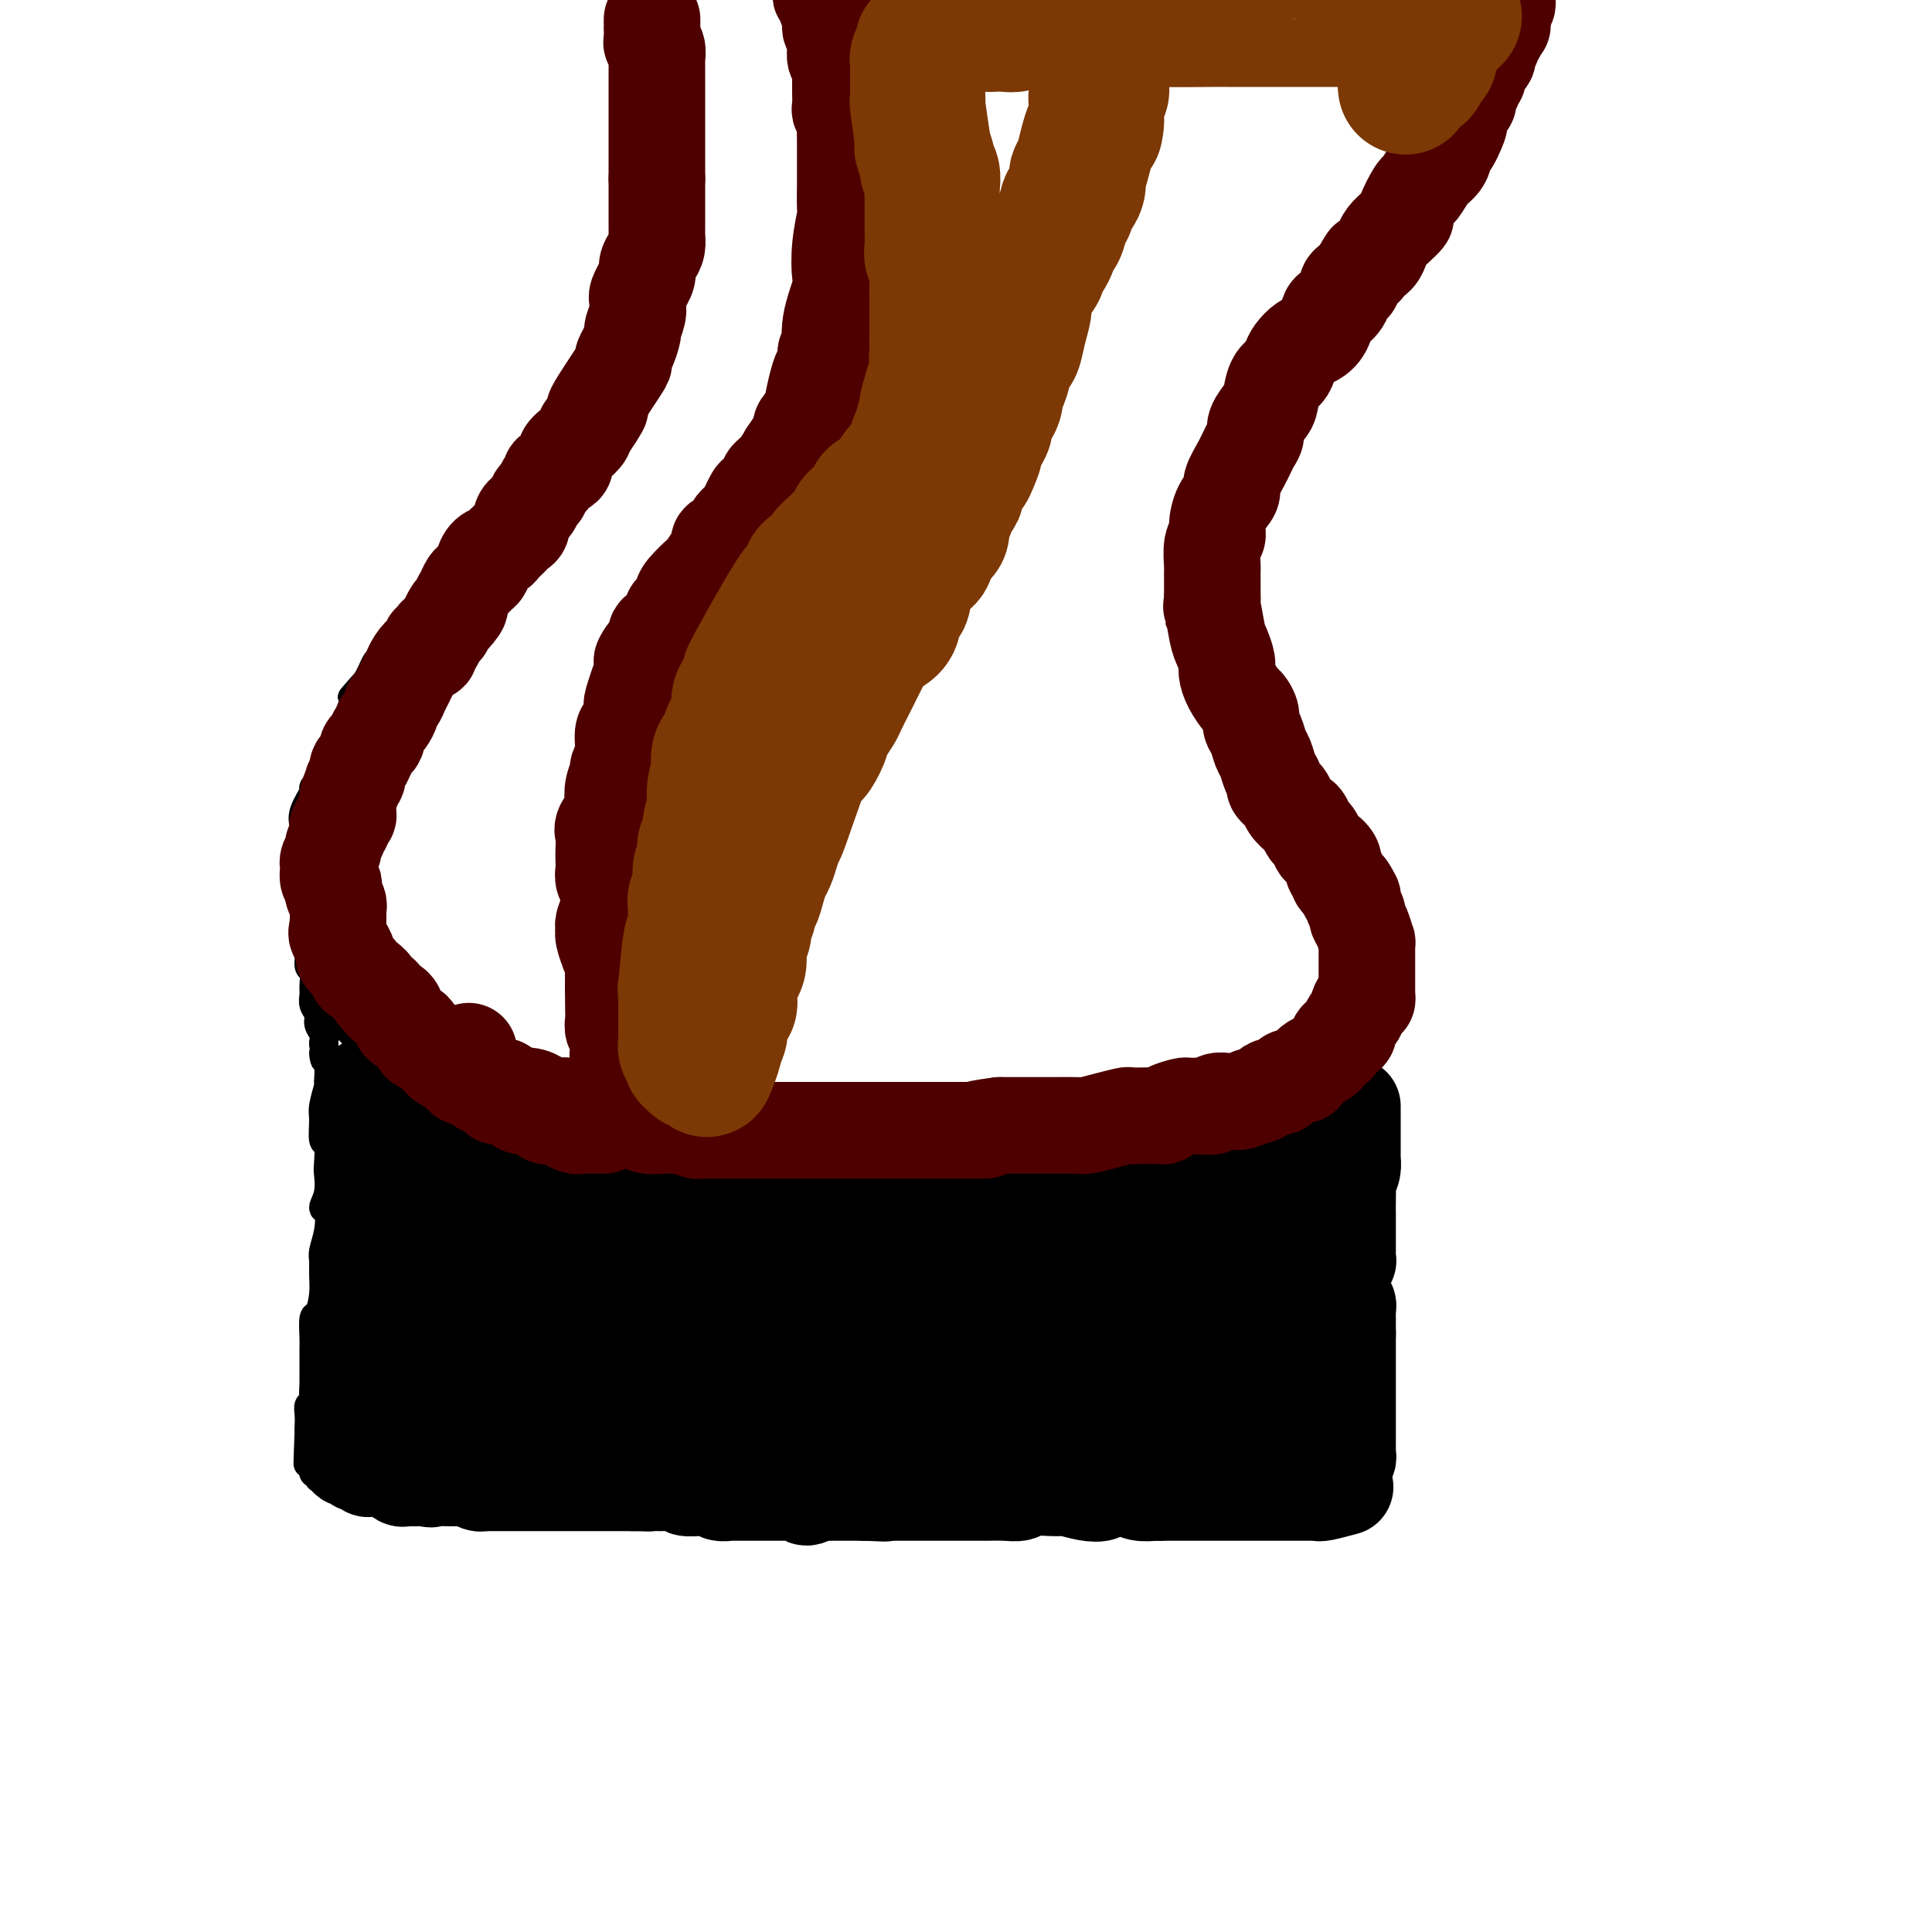 <svg viewBox='0 0 400 400' version='1.1' xmlns='http://www.w3.org/2000/svg' xmlns:xlink='http://www.w3.org/1999/xlink'><g fill='none' stroke='#000000' stroke-width='6' stroke-linecap='round' stroke-linejoin='round'><path d='M137,2c0.008,1.609 0.016,3.219 0,4c-0.016,0.781 -0.057,0.735 0,1c0.057,0.265 0.211,0.841 0,1c-0.211,0.159 -0.789,-0.098 -1,0c-0.211,0.098 -0.057,0.550 0,1c0.057,0.450 0.015,0.898 0,1c-0.015,0.102 -0.004,-0.142 0,0c0.004,0.142 0.001,0.671 0,1c-0.001,0.329 -0.000,0.459 0,1c0.000,0.541 0.000,1.492 0,2c-0.000,0.508 -0.000,0.574 0,1c0.000,0.426 0.000,1.213 0,2'/><path d='M136,17c-0.156,2.698 -0.045,1.943 0,2c0.045,0.057 0.026,0.926 0,2c-0.026,1.074 -0.059,2.352 0,3c0.059,0.648 0.208,0.664 0,1c-0.208,0.336 -0.774,0.990 -1,2c-0.226,1.010 -0.113,2.376 0,3c0.113,0.624 0.228,0.506 0,1c-0.228,0.494 -0.797,1.600 -1,3c-0.203,1.400 -0.041,3.094 0,4c0.041,0.906 -0.041,1.025 0,2c0.041,0.975 0.203,2.805 0,4c-0.203,1.195 -0.773,1.756 -1,2c-0.227,0.244 -0.112,0.173 0,1c0.112,0.827 0.222,2.554 0,4c-0.222,1.446 -0.777,2.613 -1,3c-0.223,0.387 -0.115,-0.004 0,1c0.115,1.004 0.237,3.404 0,5c-0.237,1.596 -0.832,2.390 -1,3c-0.168,0.610 0.093,1.036 0,2c-0.093,0.964 -0.540,2.464 -1,4c-0.460,1.536 -0.935,3.107 -1,4c-0.065,0.893 0.278,1.106 0,2c-0.278,0.894 -1.177,2.467 -2,4c-0.823,1.533 -1.568,3.026 -2,4c-0.432,0.974 -0.549,1.430 -1,2c-0.451,0.570 -1.234,1.256 -2,2c-0.766,0.744 -1.515,1.547 -2,2c-0.485,0.453 -0.707,0.554 -1,1c-0.293,0.446 -0.656,1.235 -1,2c-0.344,0.765 -0.670,1.504 -1,2c-0.330,0.496 -0.665,0.748 -1,1'/><path d='M116,95c-2.191,3.744 -1.169,2.104 -1,2c0.169,-0.104 -0.514,1.329 -1,2c-0.486,0.671 -0.773,0.579 -1,1c-0.227,0.421 -0.393,1.356 -1,2c-0.607,0.644 -1.653,0.998 -2,1c-0.347,0.002 0.006,-0.346 0,0c-0.006,0.346 -0.373,1.388 -1,2c-0.627,0.612 -1.516,0.794 -2,1c-0.484,0.206 -0.563,0.437 -1,1c-0.437,0.563 -1.231,1.459 -2,2c-0.769,0.541 -1.515,0.726 -2,1c-0.485,0.274 -0.711,0.635 -1,1c-0.289,0.365 -0.641,0.733 -1,1c-0.359,0.267 -0.727,0.434 -1,1c-0.273,0.566 -0.453,1.530 -1,2c-0.547,0.470 -1.461,0.444 -2,1c-0.539,0.556 -0.703,1.692 -1,2c-0.297,0.308 -0.728,-0.212 -1,0c-0.272,0.212 -0.386,1.155 -1,2c-0.614,0.845 -1.729,1.591 -2,2c-0.271,0.409 0.301,0.481 0,1c-0.301,0.519 -1.477,1.487 -2,2c-0.523,0.513 -0.395,0.573 -1,1c-0.605,0.427 -1.945,1.221 -3,2c-1.055,0.779 -1.827,1.542 -2,2c-0.173,0.458 0.252,0.612 0,1c-0.252,0.388 -1.181,1.010 -2,2c-0.819,0.990 -1.529,2.348 -2,3c-0.471,0.652 -0.704,0.599 -1,1c-0.296,0.401 -0.656,1.258 -1,2c-0.344,0.742 -0.672,1.371 -1,2'/><path d='M76,141c-6.140,7.027 -1.488,1.593 0,0c1.488,-1.593 -0.186,0.655 -1,2c-0.814,1.345 -0.768,1.787 -1,2c-0.232,0.213 -0.743,0.199 -1,1c-0.257,0.801 -0.259,2.418 -1,4c-0.741,1.582 -2.221,3.128 -3,4c-0.779,0.872 -0.857,1.069 -1,2c-0.143,0.931 -0.350,2.595 -1,4c-0.650,1.405 -1.742,2.549 -2,3c-0.258,0.451 0.320,0.207 0,1c-0.320,0.793 -1.536,2.621 -2,4c-0.464,1.379 -0.177,2.307 0,3c0.177,0.693 0.242,1.149 0,2c-0.242,0.851 -0.793,2.097 -1,3c-0.207,0.903 -0.071,1.461 0,2c0.071,0.539 0.076,1.057 0,2c-0.076,0.943 -0.233,2.309 0,4c0.233,1.691 0.856,3.706 1,5c0.144,1.294 -0.190,1.865 0,3c0.190,1.135 0.905,2.833 2,5c1.095,2.167 2.568,4.802 3,6c0.432,1.198 -0.179,0.957 0,2c0.179,1.043 1.147,3.368 2,5c0.853,1.632 1.589,2.569 2,3c0.411,0.431 0.496,0.355 1,1c0.504,0.645 1.427,2.012 2,3c0.573,0.988 0.797,1.596 1,2c0.203,0.404 0.384,0.603 1,1c0.616,0.397 1.666,0.991 3,2c1.334,1.009 2.953,2.431 4,3c1.047,0.569 1.524,0.284 2,0'/><path d='M86,225c1.915,1.179 2.201,1.625 3,2c0.799,0.375 2.110,0.678 3,1c0.890,0.322 1.360,0.663 2,1c0.640,0.337 1.449,0.669 3,1c1.551,0.331 3.843,0.662 5,1c1.157,0.338 1.178,0.682 2,1c0.822,0.318 2.444,0.611 4,1c1.556,0.389 3.046,0.874 4,1c0.954,0.126 1.373,-0.106 2,0c0.627,0.106 1.461,0.550 3,1c1.539,0.450 3.783,0.905 5,1c1.217,0.095 1.408,-0.172 2,0c0.592,0.172 1.584,0.782 3,1c1.416,0.218 3.254,0.044 4,0c0.746,-0.044 0.398,0.041 1,0c0.602,-0.041 2.153,-0.207 4,0c1.847,0.207 3.990,0.789 5,1c1.010,0.211 0.888,0.053 2,0c1.112,-0.053 3.457,-0.000 5,0c1.543,0.000 2.284,-0.053 3,0c0.716,0.053 1.407,0.211 3,0c1.593,-0.211 4.090,-0.792 6,-1c1.910,-0.208 3.235,-0.042 4,0c0.765,0.042 0.972,-0.041 2,0c1.028,0.041 2.878,0.207 5,0c2.122,-0.207 4.517,-0.788 6,-1c1.483,-0.212 2.055,-0.057 3,0c0.945,0.057 2.264,0.015 4,0c1.736,-0.015 3.891,-0.004 5,0c1.109,0.004 1.174,0.001 2,0c0.826,-0.001 2.413,-0.001 4,0'/><path d='M195,236c11.289,-0.199 5.510,-0.197 4,0c-1.510,0.197 1.248,0.589 3,1c1.752,0.411 2.498,0.842 4,1c1.502,0.158 3.762,0.042 5,0c1.238,-0.042 1.456,-0.011 2,0c0.544,0.011 1.416,0.003 2,0c0.584,-0.003 0.881,-0.001 1,0c0.119,0.001 0.059,0.000 0,0'/><path d='M62,182c0.423,1.706 0.845,3.412 1,4c0.155,0.588 0.041,0.058 0,0c-0.041,-0.058 -0.011,0.355 0,1c0.011,0.645 0.002,1.520 0,2c-0.002,0.480 0.004,0.564 0,1c-0.004,0.436 -0.016,1.224 0,2c0.016,0.776 0.061,1.540 0,2c-0.061,0.460 -0.227,0.616 0,1c0.227,0.384 0.846,0.995 1,2c0.154,1.005 -0.156,2.405 0,3c0.156,0.595 0.778,0.386 1,1c0.222,0.614 0.044,2.051 0,3c-0.044,0.949 0.044,1.409 0,2c-0.044,0.591 -0.222,1.313 0,2c0.222,0.687 0.843,1.339 1,2c0.157,0.661 -0.150,1.332 0,2c0.150,0.668 0.757,1.334 1,2c0.243,0.666 0.121,1.333 0,2'/><path d='M67,216c0.712,5.656 -0.009,2.797 0,2c0.009,-0.797 0.749,0.470 1,2c0.251,1.530 0.014,3.325 0,4c-0.014,0.675 0.196,0.230 0,1c-0.196,0.770 -0.799,2.756 -1,4c-0.201,1.244 -0.002,1.745 0,3c0.002,1.255 -0.194,3.262 0,4c0.194,0.738 0.779,0.205 1,1c0.221,0.795 0.077,2.918 0,4c-0.077,1.082 -0.086,1.125 0,2c0.086,0.875 0.268,2.584 0,4c-0.268,1.416 -0.986,2.539 -1,3c-0.014,0.461 0.676,0.262 1,1c0.324,0.738 0.284,2.415 0,4c-0.284,1.585 -0.811,3.077 -1,4c-0.189,0.923 -0.040,1.277 0,2c0.040,0.723 -0.028,1.815 0,3c0.028,1.185 0.151,2.463 0,4c-0.151,1.537 -0.576,3.334 -1,4c-0.424,0.666 -0.846,0.200 -1,1c-0.154,0.800 -0.041,2.867 0,4c0.041,1.133 0.011,1.332 0,2c-0.011,0.668 -0.002,1.805 0,3c0.002,1.195 -0.003,2.448 0,3c0.003,0.552 0.015,0.402 0,1c-0.015,0.598 -0.057,1.943 0,3c0.057,1.057 0.211,1.828 0,2c-0.211,0.172 -0.789,-0.253 -1,0c-0.211,0.253 -0.057,1.183 0,2c0.057,0.817 0.016,1.519 0,2c-0.016,0.481 -0.008,0.740 0,1'/><path d='M64,296c-0.463,12.781 -0.120,4.734 0,2c0.120,-2.734 0.018,-0.156 0,1c-0.018,1.156 0.048,0.888 0,1c-0.048,0.112 -0.209,0.603 0,1c0.209,0.397 0.787,0.699 1,1c0.213,0.301 0.061,0.602 0,1c-0.061,0.398 -0.032,0.895 0,1c0.032,0.105 0.065,-0.182 0,0c-0.065,0.182 -0.228,0.834 0,1c0.228,0.166 0.848,-0.153 1,0c0.152,0.153 -0.163,0.777 0,1c0.163,0.223 0.803,0.046 1,0c0.197,-0.046 -0.048,0.039 0,0c0.048,-0.039 0.388,-0.203 1,0c0.612,0.203 1.496,0.772 2,1c0.504,0.228 0.627,0.113 1,0c0.373,-0.113 0.996,-0.226 2,0c1.004,0.226 2.389,0.792 3,1c0.611,0.208 0.448,0.060 1,0c0.552,-0.060 1.819,-0.030 3,0c1.181,0.030 2.275,0.061 3,0c0.725,-0.061 1.082,-0.212 2,0c0.918,0.212 2.396,0.789 4,1c1.604,0.211 3.334,0.057 4,0c0.666,-0.057 0.270,-0.015 1,0c0.730,0.015 2.587,0.004 4,0c1.413,-0.004 2.380,-0.001 3,0c0.620,0.001 0.891,0.000 2,0c1.109,-0.000 3.054,-0.000 5,0'/><path d='M108,309c6.553,0.309 4.436,0.083 4,0c-0.436,-0.083 0.810,-0.022 2,0c1.190,0.022 2.324,0.006 4,0c1.676,-0.006 3.895,-0.002 5,0c1.105,0.002 1.098,0.000 2,0c0.902,-0.000 2.715,-0.000 4,0c1.285,0.000 2.044,0.000 3,0c0.956,-0.000 2.110,-0.000 3,0c0.890,0.000 1.516,0.000 3,0c1.484,-0.000 3.824,-0.000 5,0c1.176,0.000 1.187,0.000 2,0c0.813,-0.000 2.428,-0.000 4,0c1.572,0.000 3.103,0.000 4,0c0.897,-0.000 1.162,-0.000 2,0c0.838,0.000 2.250,-0.000 4,0c1.750,0.000 3.838,0.000 5,0c1.162,-0.000 1.398,-0.000 2,0c0.602,0.000 1.569,0.000 3,0c1.431,-0.000 3.326,-0.000 4,0c0.674,0.000 0.126,0.000 1,0c0.874,-0.000 3.169,-0.000 5,0c1.831,0.000 3.200,0.000 4,0c0.800,-0.000 1.033,-0.000 2,0c0.967,0.000 2.668,0.001 4,0c1.332,-0.001 2.294,-0.004 3,0c0.706,0.004 1.157,0.014 2,0c0.843,-0.014 2.080,-0.054 4,0c1.920,0.054 4.525,0.200 6,0c1.475,-0.200 1.820,-0.746 3,-1c1.180,-0.254 3.194,-0.215 5,0c1.806,0.215 3.403,0.608 5,1'/><path d='M217,309c17.302,-0.016 6.056,-0.057 3,0c-3.056,0.057 2.077,0.211 5,0c2.923,-0.211 3.635,-0.789 4,-1c0.365,-0.211 0.383,-0.057 1,0c0.617,0.057 1.831,0.015 3,0c1.169,-0.015 2.291,-0.004 3,0c0.709,0.004 1.005,0.001 2,0c0.995,-0.001 2.691,-0.000 4,0c1.309,0.000 2.233,0.000 3,0c0.767,-0.000 1.378,-0.000 2,0c0.622,0.000 1.254,0.000 2,0c0.746,-0.000 1.604,-0.000 2,0c0.396,0.000 0.329,0.000 1,0c0.671,-0.000 2.080,-0.000 3,0c0.920,0.000 1.350,0.000 2,0c0.650,-0.000 1.521,-0.000 2,0c0.479,0.000 0.566,0.000 1,0c0.434,-0.000 1.216,-0.000 2,0c0.784,0.000 1.572,0.000 2,0c0.428,-0.000 0.497,-0.000 1,0c0.503,0.000 1.442,0.001 2,0c0.558,-0.001 0.737,-0.004 1,0c0.263,0.004 0.609,0.015 1,0c0.391,-0.015 0.826,-0.057 1,0c0.174,0.057 0.085,0.211 0,0c-0.085,-0.211 -0.167,-0.788 0,-1c0.167,-0.212 0.583,-0.060 1,0c0.417,0.060 0.833,0.026 1,0c0.167,-0.026 0.083,-0.046 0,0c-0.083,0.046 -0.167,0.156 0,0c0.167,-0.156 0.583,-0.578 1,-1'/><path d='M273,306c8.885,-0.419 3.098,0.032 1,0c-2.098,-0.032 -0.506,-0.547 0,-1c0.506,-0.453 -0.075,-0.843 0,-1c0.075,-0.157 0.805,-0.081 1,0c0.195,0.081 -0.144,0.166 0,0c0.144,-0.166 0.771,-0.583 1,-1c0.229,-0.417 0.060,-0.833 0,-1c-0.060,-0.167 -0.012,-0.086 0,0c0.012,0.086 -0.011,0.177 0,0c0.011,-0.177 0.055,-0.621 0,-1c-0.055,-0.379 -0.211,-0.693 0,-1c0.211,-0.307 0.789,-0.606 1,-1c0.211,-0.394 0.057,-0.884 0,-1c-0.057,-0.116 -0.015,0.142 0,0c0.015,-0.142 0.004,-0.685 0,-1c-0.004,-0.315 -0.001,-0.403 0,-1c0.001,-0.597 -0.001,-1.703 0,-2c0.001,-0.297 0.004,0.215 0,0c-0.004,-0.215 -0.015,-1.157 0,-2c0.015,-0.843 0.057,-1.587 0,-2c-0.057,-0.413 -0.212,-0.496 0,-1c0.212,-0.504 0.793,-1.430 1,-2c0.207,-0.570 0.041,-0.784 0,-1c-0.041,-0.216 0.041,-0.434 0,-1c-0.041,-0.566 -0.207,-1.479 0,-2c0.207,-0.521 0.788,-0.651 1,-1c0.212,-0.349 0.057,-0.918 0,-1c-0.057,-0.082 -0.015,0.324 0,0c0.015,-0.324 0.004,-1.378 0,-2c-0.004,-0.622 -0.002,-0.811 0,-1'/><path d='M279,278c0.928,-4.446 0.249,-1.563 0,-1c-0.249,0.563 -0.067,-1.196 0,-2c0.067,-0.804 0.018,-0.653 0,-1c-0.018,-0.347 -0.005,-1.192 0,-2c0.005,-0.808 0.001,-1.579 0,-2c-0.001,-0.421 -0.000,-0.493 0,-1c0.000,-0.507 -0.000,-1.450 0,-2c0.000,-0.550 0.001,-0.706 0,-1c-0.001,-0.294 -0.004,-0.725 0,-1c0.004,-0.275 0.015,-0.392 0,-1c-0.015,-0.608 -0.056,-1.706 0,-2c0.056,-0.294 0.207,0.217 0,0c-0.207,-0.217 -0.774,-1.162 -1,-2c-0.226,-0.838 -0.113,-1.568 0,-2c0.113,-0.432 0.226,-0.567 0,-1c-0.226,-0.433 -0.793,-1.162 -1,-2c-0.207,-0.838 -0.056,-1.783 0,-2c0.056,-0.217 0.015,0.293 0,0c-0.015,-0.293 -0.004,-1.388 0,-2c0.004,-0.612 0.001,-0.742 0,-1c-0.001,-0.258 0.001,-0.646 0,-1c-0.001,-0.354 -0.004,-0.676 0,-1c0.004,-0.324 0.015,-0.650 0,-1c-0.015,-0.350 -0.057,-0.724 0,-1c0.057,-0.276 0.212,-0.454 0,-1c-0.212,-0.546 -0.793,-1.459 -1,-2c-0.207,-0.541 -0.042,-0.708 0,-1c0.042,-0.292 -0.040,-0.707 0,-1c0.040,-0.293 0.203,-0.463 0,-1c-0.203,-0.537 -0.772,-1.439 -1,-2c-0.228,-0.561 -0.114,-0.780 0,-1'/><path d='M275,237c-0.845,-6.526 -0.959,-2.340 -1,-1c-0.041,1.340 -0.010,-0.167 0,-1c0.010,-0.833 -0.001,-0.993 0,-1c0.001,-0.007 0.016,0.138 0,0c-0.016,-0.138 -0.061,-0.559 0,-1c0.061,-0.441 0.227,-0.903 0,-1c-0.227,-0.097 -0.848,0.170 -1,0c-0.152,-0.170 0.166,-0.778 0,-1c-0.166,-0.222 -0.814,-0.058 -1,0c-0.186,0.058 0.091,0.012 0,0c-0.091,-0.012 -0.549,0.011 -1,0c-0.451,-0.011 -0.894,-0.055 -1,0c-0.106,0.055 0.126,0.210 0,0c-0.126,-0.210 -0.612,-0.785 -1,-1c-0.388,-0.215 -0.680,-0.072 -1,0c-0.320,0.072 -0.668,0.072 -1,0c-0.332,-0.072 -0.647,-0.215 -1,0c-0.353,0.215 -0.742,0.790 -1,1c-0.258,0.210 -0.384,0.056 -1,0c-0.616,-0.056 -1.722,-0.015 -2,0c-0.278,0.015 0.274,0.004 0,0c-0.274,-0.004 -1.373,-0.001 -2,0c-0.627,0.001 -0.783,0.000 -1,0c-0.217,-0.000 -0.495,-0.000 -1,0c-0.505,0.000 -1.238,0.000 -2,0c-0.762,-0.000 -1.552,-0.000 -2,0c-0.448,0.000 -0.553,0.000 -1,0c-0.447,-0.000 -1.236,-0.000 -2,0c-0.764,0.000 -1.504,0.000 -2,0c-0.496,-0.000 -0.748,-0.000 -1,0'/><path d='M248,231c-4.440,0.017 -3.039,0.061 -3,0c0.039,-0.061 -1.285,-0.227 -2,0c-0.715,0.227 -0.823,0.846 -1,1c-0.177,0.154 -0.425,-0.156 -1,0c-0.575,0.156 -1.476,0.778 -2,1c-0.524,0.222 -0.669,0.044 -1,0c-0.331,-0.044 -0.848,0.045 -2,0c-1.152,-0.045 -2.940,-0.223 -4,0c-1.060,0.223 -1.391,0.848 -2,1c-0.609,0.152 -1.495,-0.170 -3,0c-1.505,0.170 -3.629,0.833 -5,1c-1.371,0.167 -1.988,-0.162 -3,0c-1.012,0.162 -2.419,0.814 -4,1c-1.581,0.186 -3.336,-0.094 -4,0c-0.664,0.094 -0.239,0.561 -1,1c-0.761,0.439 -2.709,0.850 -4,1c-1.291,0.150 -1.924,0.041 -2,0c-0.076,-0.041 0.404,-0.012 0,0c-0.404,0.012 -1.692,0.007 -3,0c-1.308,-0.007 -2.636,-0.016 -3,0c-0.364,0.016 0.235,0.058 0,0c-0.235,-0.058 -1.306,-0.216 -2,0c-0.694,0.216 -1.013,0.805 -1,1c0.013,0.195 0.357,-0.004 0,0c-0.357,0.004 -1.416,0.211 -2,0c-0.584,-0.211 -0.693,-0.840 -1,-1c-0.307,-0.160 -0.814,0.149 -1,0c-0.186,-0.149 -0.053,-0.757 0,-1c0.053,-0.243 0.027,-0.122 0,0'/><path d='M269,231c1.190,-0.723 2.379,-1.447 3,-2c0.621,-0.553 0.673,-0.937 1,-1c0.327,-0.063 0.929,0.194 1,0c0.071,-0.194 -0.389,-0.840 0,-1c0.389,-0.160 1.626,0.167 2,0c0.374,-0.167 -0.116,-0.828 0,-1c0.116,-0.172 0.839,0.146 1,0c0.161,-0.146 -0.240,-0.756 0,-1c0.240,-0.244 1.120,-0.122 2,0'/><path d='M279,225c1.505,-1.088 0.267,-0.807 0,-1c-0.267,-0.193 0.436,-0.860 1,-1c0.564,-0.140 0.987,0.248 1,0c0.013,-0.248 -0.385,-1.131 0,-2c0.385,-0.869 1.552,-1.725 2,-2c0.448,-0.275 0.176,0.030 0,0c-0.176,-0.030 -0.257,-0.394 0,-1c0.257,-0.606 0.853,-1.453 1,-2c0.147,-0.547 -0.156,-0.794 0,-1c0.156,-0.206 0.770,-0.370 1,-1c0.230,-0.630 0.075,-1.727 0,-2c-0.075,-0.273 -0.072,0.278 0,0c0.072,-0.278 0.212,-1.384 0,-2c-0.212,-0.616 -0.775,-0.741 -1,-1c-0.225,-0.259 -0.111,-0.650 0,-1c0.111,-0.350 0.218,-0.657 0,-1c-0.218,-0.343 -0.763,-0.721 -1,-1c-0.237,-0.279 -0.167,-0.459 0,-1c0.167,-0.541 0.429,-1.443 0,-2c-0.429,-0.557 -1.551,-0.770 -2,-1c-0.449,-0.230 -0.224,-0.476 0,-1c0.224,-0.524 0.448,-1.325 0,-2c-0.448,-0.675 -1.569,-1.223 -2,-2c-0.431,-0.777 -0.171,-1.784 0,-2c0.171,-0.216 0.253,0.358 0,0c-0.253,-0.358 -0.841,-1.650 -1,-2c-0.159,-0.350 0.112,0.240 0,0c-0.112,-0.240 -0.607,-1.312 -1,-2c-0.393,-0.688 -0.683,-0.993 -1,-1c-0.317,-0.007 -0.662,0.284 -1,0c-0.338,-0.284 -0.669,-1.142 -1,-2'/><path d='M274,188c-1.864,-3.902 -1.024,-1.656 -1,-1c0.024,0.656 -0.767,-0.277 -1,-1c-0.233,-0.723 0.092,-1.235 0,-2c-0.092,-0.765 -0.602,-1.783 -1,-2c-0.398,-0.217 -0.684,0.367 -1,0c-0.316,-0.367 -0.662,-1.685 -1,-3c-0.338,-1.315 -0.669,-2.628 -1,-3c-0.331,-0.372 -0.661,0.196 -1,0c-0.339,-0.196 -0.687,-1.156 -1,-2c-0.313,-0.844 -0.591,-1.573 -1,-2c-0.409,-0.427 -0.950,-0.554 -1,-1c-0.050,-0.446 0.389,-1.213 0,-2c-0.389,-0.787 -1.606,-1.595 -2,-2c-0.394,-0.405 0.035,-0.405 0,-1c-0.035,-0.595 -0.534,-1.783 -1,-3c-0.466,-1.217 -0.899,-2.462 -1,-3c-0.101,-0.538 0.131,-0.368 0,-1c-0.131,-0.632 -0.626,-2.065 -1,-3c-0.374,-0.935 -0.626,-1.373 -1,-2c-0.374,-0.627 -0.870,-1.444 -1,-2c-0.130,-0.556 0.106,-0.850 0,-2c-0.106,-1.150 -0.554,-3.157 -1,-4c-0.446,-0.843 -0.890,-0.523 -1,-1c-0.110,-0.477 0.116,-1.752 0,-3c-0.116,-1.248 -0.572,-2.469 -1,-3c-0.428,-0.531 -0.828,-0.373 -1,-1c-0.172,-0.627 -0.115,-2.041 0,-3c0.115,-0.959 0.289,-1.463 0,-2c-0.289,-0.537 -1.039,-1.106 -1,-2c0.039,-0.894 0.868,-2.113 1,-3c0.132,-0.887 -0.434,-1.444 -1,-2'/><path d='M252,126c-1.487,-6.584 -0.203,-2.543 0,-2c0.203,0.543 -0.675,-2.411 -1,-4c-0.325,-1.589 -0.097,-1.813 0,-2c0.097,-0.187 0.065,-0.336 0,-1c-0.065,-0.664 -0.162,-1.841 0,-3c0.162,-1.159 0.582,-2.298 1,-3c0.418,-0.702 0.834,-0.967 1,-2c0.166,-1.033 0.082,-2.833 0,-4c-0.082,-1.167 -0.163,-1.701 0,-2c0.163,-0.299 0.568,-0.361 1,-1c0.432,-0.639 0.889,-1.853 1,-3c0.111,-1.147 -0.125,-2.227 0,-3c0.125,-0.773 0.611,-1.240 1,-2c0.389,-0.760 0.682,-1.814 1,-3c0.318,-1.186 0.662,-2.506 1,-3c0.338,-0.494 0.672,-0.163 1,-1c0.328,-0.837 0.651,-2.843 1,-4c0.349,-1.157 0.723,-1.465 1,-2c0.277,-0.535 0.458,-1.298 1,-2c0.542,-0.702 1.445,-1.344 2,-2c0.555,-0.656 0.761,-1.327 1,-2c0.239,-0.673 0.512,-1.349 1,-2c0.488,-0.651 1.191,-1.279 2,-2c0.809,-0.721 1.723,-1.536 2,-2c0.277,-0.464 -0.082,-0.576 0,-1c0.082,-0.424 0.604,-1.160 1,-2c0.396,-0.840 0.667,-1.783 1,-2c0.333,-0.217 0.728,0.292 1,0c0.272,-0.292 0.419,-1.386 1,-2c0.581,-0.614 1.594,-0.747 2,-1c0.406,-0.253 0.203,-0.627 0,-1'/><path d='M276,60c2.404,-2.870 1.415,-0.544 1,0c-0.415,0.544 -0.257,-0.694 0,-1c0.257,-0.306 0.613,0.321 1,0c0.387,-0.321 0.806,-1.591 1,-2c0.194,-0.409 0.162,0.042 0,0c-0.162,-0.042 -0.456,-0.577 0,-1c0.456,-0.423 1.662,-0.733 2,-1c0.338,-0.267 -0.190,-0.489 0,-1c0.190,-0.511 1.100,-1.311 2,-2c0.900,-0.689 1.789,-1.269 2,-2c0.211,-0.731 -0.257,-1.615 0,-2c0.257,-0.385 1.237,-0.273 2,-1c0.763,-0.727 1.307,-2.294 2,-3c0.693,-0.706 1.533,-0.553 2,-1c0.467,-0.447 0.559,-1.496 1,-3c0.441,-1.504 1.231,-3.463 2,-4c0.769,-0.537 1.515,0.346 2,0c0.485,-0.346 0.707,-1.923 1,-3c0.293,-1.077 0.657,-1.655 1,-2c0.343,-0.345 0.667,-0.456 1,-1c0.333,-0.544 0.677,-1.522 1,-2c0.323,-0.478 0.627,-0.458 1,-1c0.373,-0.542 0.817,-1.646 1,-2c0.183,-0.354 0.105,0.041 0,0c-0.105,-0.041 -0.238,-0.518 0,-1c0.238,-0.482 0.848,-0.969 1,-1c0.152,-0.031 -0.153,0.395 0,0c0.153,-0.395 0.763,-1.611 1,-2c0.237,-0.389 0.102,0.049 0,0c-0.102,-0.049 -0.172,-0.585 0,-1c0.172,-0.415 0.586,-0.707 1,-1'/><path d='M305,19c4.422,-6.295 0.979,-1.533 0,0c-0.979,1.533 0.508,-0.162 1,-1c0.492,-0.838 -0.012,-0.817 0,-1c0.012,-0.183 0.539,-0.570 1,-1c0.461,-0.430 0.854,-0.902 1,-1c0.146,-0.098 0.043,0.180 0,0c-0.043,-0.180 -0.026,-0.818 0,-1c0.026,-0.182 0.059,0.091 0,0c-0.059,-0.091 -0.212,-0.545 0,-1c0.212,-0.455 0.789,-0.910 1,-1c0.211,-0.090 0.057,0.187 0,0c-0.057,-0.187 -0.015,-0.837 0,-1c0.015,-0.163 0.004,0.163 0,0c-0.004,-0.163 -0.002,-0.813 0,-1c0.002,-0.187 0.005,0.091 0,0c-0.005,-0.091 -0.016,-0.550 0,-1c0.016,-0.450 0.061,-0.890 0,-1c-0.061,-0.110 -0.226,0.111 0,0c0.226,-0.111 0.845,-0.555 1,-1c0.155,-0.445 -0.154,-0.893 0,-1c0.154,-0.107 0.772,0.125 1,0c0.228,-0.125 0.065,-0.607 0,-1c-0.065,-0.393 -0.033,-0.696 0,-1'/><path d='M311,4c0.928,-2.277 0.249,-0.470 0,0c-0.249,0.470 -0.067,-0.396 0,-1c0.067,-0.604 0.018,-0.945 0,-1c-0.018,-0.055 -0.005,0.178 0,0c0.005,-0.178 0.001,-0.765 0,-1c-0.001,-0.235 -0.001,-0.117 0,0'/></g>
<g fill='none' stroke='#000000' stroke-width='20' stroke-linecap='round' stroke-linejoin='round'><path d='M114,275c1.072,0.002 2.144,0.004 3,0c0.856,-0.004 1.494,-0.014 2,0c0.506,0.014 0.878,0.053 2,0c1.122,-0.053 2.994,-0.196 4,0c1.006,0.196 1.148,0.732 2,1c0.852,0.268 2.416,0.268 4,0c1.584,-0.268 3.187,-0.803 4,-1c0.813,-0.197 0.834,-0.057 2,0c1.166,0.057 3.475,0.029 5,0c1.525,-0.029 2.265,-0.060 3,0c0.735,0.060 1.464,0.212 2,0c0.536,-0.212 0.880,-0.789 2,-1c1.120,-0.211 3.017,-0.056 4,0c0.983,0.056 1.053,0.015 2,0c0.947,-0.015 2.770,-0.003 4,0c1.230,0.003 1.868,-0.003 3,0c1.132,0.003 2.759,0.015 4,0c1.241,-0.015 2.095,-0.055 3,0c0.905,0.055 1.859,0.207 3,0c1.141,-0.207 2.469,-0.773 4,-1c1.531,-0.227 3.266,-0.113 5,0'/><path d='M181,273c10.618,-0.249 3.663,0.130 2,0c-1.663,-0.130 1.965,-0.767 4,-1c2.035,-0.233 2.478,-0.062 3,0c0.522,0.062 1.124,0.016 2,0c0.876,-0.016 2.027,-0.000 4,0c1.973,0.000 4.768,-0.014 6,0c1.232,0.014 0.901,0.056 2,0c1.099,-0.056 3.626,-0.211 6,0c2.374,0.211 4.593,0.789 6,1c1.407,0.211 2.001,0.057 3,0c0.999,-0.057 2.404,-0.015 4,0c1.596,0.015 3.384,0.005 4,0c0.616,-0.005 0.060,-0.004 0,0c-0.060,0.004 0.376,0.011 1,0c0.624,-0.011 1.435,-0.042 2,0c0.565,0.042 0.882,0.156 0,0c-0.882,-0.156 -2.965,-0.581 -4,-1c-1.035,-0.419 -1.023,-0.830 -1,-1c0.023,-0.170 0.058,-0.097 0,0c-0.058,0.097 -0.208,0.218 -1,0c-0.792,-0.218 -2.226,-0.777 -3,-1c-0.774,-0.223 -0.887,-0.112 -1,0'/><path d='M220,270c-1.994,-0.403 -1.977,0.088 -3,0c-1.023,-0.088 -3.084,-0.755 -4,-1c-0.916,-0.245 -0.687,-0.070 -1,0c-0.313,0.070 -1.169,0.033 -2,0c-0.831,-0.033 -1.636,-0.061 -2,0c-0.364,0.061 -0.285,0.213 -1,0c-0.715,-0.213 -2.224,-0.789 -3,-1c-0.776,-0.211 -0.819,-0.055 -1,0c-0.181,0.055 -0.498,0.011 -1,0c-0.502,-0.011 -1.188,0.012 -2,0c-0.812,-0.012 -1.751,-0.060 -2,0c-0.249,0.060 0.190,0.226 0,0c-0.190,-0.226 -1.010,-0.845 -2,-1c-0.990,-0.155 -2.151,0.154 -3,0c-0.849,-0.154 -1.385,-0.772 -2,-1c-0.615,-0.228 -1.309,-0.065 -2,0c-0.691,0.065 -1.378,0.031 -2,0c-0.622,-0.031 -1.180,-0.060 -2,0c-0.820,0.060 -1.901,0.208 -3,0c-1.099,-0.208 -2.217,-0.774 -3,-1c-0.783,-0.226 -1.230,-0.113 -2,0c-0.770,0.113 -1.862,0.226 -3,0c-1.138,-0.226 -2.320,-0.793 -3,-1c-0.680,-0.207 -0.857,-0.056 -2,0c-1.143,0.056 -3.251,0.015 -5,0c-1.749,-0.015 -3.138,-0.004 -4,0c-0.862,0.004 -1.195,0.001 -2,0c-0.805,-0.001 -2.082,-0.000 -3,0c-0.918,0.000 -1.478,0.000 -2,0c-0.522,-0.000 -1.006,-0.000 -2,0c-0.994,0.000 -2.497,0.000 -4,0'/><path d='M147,264c-12.341,-0.945 -6.695,-0.307 -5,0c1.695,0.307 -0.562,0.282 -2,0c-1.438,-0.282 -2.055,-0.822 -3,-1c-0.945,-0.178 -2.216,0.005 -3,0c-0.784,-0.005 -1.080,-0.197 -2,0c-0.920,0.197 -2.465,0.785 -4,1c-1.535,0.215 -3.061,0.058 -4,0c-0.939,-0.058 -1.289,-0.015 -2,0c-0.711,0.015 -1.781,0.004 -3,0c-1.219,-0.004 -2.588,-0.001 -3,0c-0.412,0.001 0.134,0.000 0,0c-0.134,-0.000 -0.946,-0.000 -2,0c-1.054,0.000 -2.348,0.001 -3,0c-0.652,-0.001 -0.661,-0.004 -1,0c-0.339,0.004 -1.008,0.016 -2,0c-0.992,-0.016 -2.308,-0.061 -3,0c-0.692,0.061 -0.759,0.228 -1,0c-0.241,-0.228 -0.654,-0.850 -1,-1c-0.346,-0.150 -0.625,0.171 -1,0c-0.375,-0.171 -0.848,-0.833 -1,-1c-0.152,-0.167 0.015,0.162 0,0c-0.015,-0.162 -0.212,-0.814 0,-1c0.212,-0.186 0.833,0.095 1,0c0.167,-0.095 -0.121,-0.564 0,-1c0.121,-0.436 0.651,-0.839 1,-1c0.349,-0.161 0.517,-0.082 1,0c0.483,0.082 1.281,0.166 2,0c0.719,-0.166 1.360,-0.583 2,-1'/><path d='M108,258c0.832,-1.012 -0.088,-1.041 0,-1c0.088,0.041 1.184,0.152 2,0c0.816,-0.152 1.351,-0.567 2,-1c0.649,-0.433 1.412,-0.885 2,-1c0.588,-0.115 1.002,0.105 2,0c0.998,-0.105 2.582,-0.535 3,-1c0.418,-0.465 -0.328,-0.965 0,-1c0.328,-0.035 1.732,0.393 3,0c1.268,-0.393 2.401,-1.608 3,-2c0.599,-0.392 0.665,0.040 1,0c0.335,-0.040 0.939,-0.550 2,-1c1.061,-0.450 2.577,-0.838 3,-1c0.423,-0.162 -0.249,-0.096 0,0c0.249,0.096 1.417,0.223 2,0c0.583,-0.223 0.579,-0.796 1,-1c0.421,-0.204 1.267,-0.040 2,0c0.733,0.040 1.352,-0.046 2,0c0.648,0.046 1.325,0.222 2,0c0.675,-0.222 1.349,-0.844 2,-1c0.651,-0.156 1.279,0.154 2,0c0.721,-0.154 1.537,-0.773 2,-1c0.463,-0.227 0.575,-0.061 1,0c0.425,0.061 1.164,0.016 2,0c0.836,-0.016 1.767,-0.004 2,0c0.233,0.004 -0.234,0.001 0,0c0.234,-0.001 1.169,-0.000 2,0c0.831,0.000 1.557,0.000 2,0c0.443,-0.000 0.603,-0.000 1,0c0.397,0.000 1.030,0.000 2,0c0.970,-0.000 2.277,-0.000 3,0c0.723,0.000 0.861,0.000 1,0'/><path d='M162,246c4.657,-0.309 2.299,-0.083 2,0c-0.299,0.083 1.459,0.021 2,0c0.541,-0.021 -0.136,-0.002 0,0c0.136,0.002 1.086,-0.015 2,0c0.914,0.015 1.793,0.060 2,0c0.207,-0.060 -0.257,-0.227 0,0c0.257,0.227 1.234,0.846 2,1c0.766,0.154 1.321,-0.159 2,0c0.679,0.159 1.481,0.789 2,1c0.519,0.211 0.754,0.004 1,0c0.246,-0.004 0.502,0.195 1,0c0.498,-0.195 1.236,-0.784 2,-1c0.764,-0.216 1.553,-0.058 2,0c0.447,0.058 0.552,0.015 1,0c0.448,-0.015 1.238,-0.004 2,0c0.762,0.004 1.495,0.001 2,0c0.505,-0.001 0.782,-0.000 1,0c0.218,0.000 0.377,0.000 1,0c0.623,-0.000 1.710,-0.000 2,0c0.290,0.000 -0.218,0.000 0,0c0.218,-0.000 1.160,-0.000 2,0c0.840,0.000 1.576,0.001 2,0c0.424,-0.001 0.536,-0.004 1,0c0.464,0.004 1.279,0.015 2,0c0.721,-0.015 1.348,-0.057 2,0c0.652,0.057 1.329,0.211 2,0c0.671,-0.211 1.337,-0.789 2,-1c0.663,-0.211 1.322,-0.057 2,0c0.678,0.057 1.375,0.015 2,0c0.625,-0.015 1.179,-0.004 2,0c0.821,0.004 1.911,0.002 3,0'/><path d='M213,246c7.866,-0.000 2.030,-0.000 2,0c-0.030,0.000 5.746,0.001 8,0c2.254,-0.001 0.988,-0.004 1,0c0.012,0.004 1.304,0.015 2,0c0.696,-0.015 0.798,-0.057 1,0c0.202,0.057 0.506,0.212 1,0c0.494,-0.212 1.179,-0.793 2,-1c0.821,-0.207 1.777,-0.041 2,0c0.223,0.041 -0.287,-0.041 0,0c0.287,0.041 1.371,0.207 2,0c0.629,-0.207 0.802,-0.788 1,-1c0.198,-0.212 0.420,-0.057 1,0c0.580,0.057 1.517,0.016 2,0c0.483,-0.016 0.511,-0.008 1,0c0.489,0.008 1.440,0.016 2,0c0.560,-0.016 0.728,-0.057 1,0c0.272,0.057 0.649,0.211 1,0c0.351,-0.211 0.676,-0.789 1,-1c0.324,-0.211 0.646,-0.056 1,0c0.354,0.056 0.741,0.011 1,0c0.259,-0.011 0.389,0.011 1,0c0.611,-0.011 1.703,-0.056 2,0c0.297,0.056 -0.201,0.211 0,0c0.201,-0.211 1.100,-0.789 2,-1c0.900,-0.211 1.799,-0.057 2,0c0.201,0.057 -0.297,0.015 0,0c0.297,-0.015 1.388,-0.004 2,0c0.612,0.004 0.746,0.001 1,0c0.254,-0.001 0.627,-0.001 1,0'/><path d='M257,242c6.681,-0.620 1.383,-0.170 0,0c-1.383,0.170 1.149,0.059 2,0c0.851,-0.059 0.020,-0.068 0,0c-0.020,0.068 0.769,0.213 1,0c0.231,-0.213 -0.096,-0.784 0,-1c0.096,-0.216 0.615,-0.078 1,0c0.385,0.078 0.635,0.094 1,0c0.365,-0.094 0.844,-0.299 1,0c0.156,0.299 -0.011,1.102 0,1c0.011,-0.102 0.199,-1.110 0,0c-0.199,1.110 -0.785,4.339 -1,6c-0.215,1.661 -0.058,1.754 0,2c0.058,0.246 0.015,0.643 0,1c-0.015,0.357 -0.004,0.673 0,1c0.004,0.327 0.001,0.665 0,1c-0.001,0.335 -0.000,0.667 0,1c0.000,0.333 0.000,0.666 0,1'/><path d='M262,255c-0.155,2.648 -0.041,2.268 0,2c0.041,-0.268 0.011,-0.423 0,0c-0.011,0.423 -0.003,1.423 0,2c0.003,0.577 0.001,0.731 0,1c-0.001,0.269 -0.000,0.652 0,1c0.000,0.348 0.000,0.660 0,1c-0.000,0.340 -0.000,0.707 0,1c0.000,0.293 0.000,0.511 0,1c-0.000,0.489 -0.000,1.248 0,2c0.000,0.752 -0.000,1.497 0,2c0.000,0.503 0.000,0.765 0,1c-0.000,0.235 -0.000,0.444 0,1c0.000,0.556 0.000,1.458 0,2c-0.000,0.542 -0.000,0.724 0,1c0.000,0.276 0.000,0.648 0,1c-0.000,0.352 -0.001,0.686 0,1c0.001,0.314 0.004,0.608 0,1c-0.004,0.392 -0.015,0.884 0,1c0.015,0.116 0.057,-0.142 0,0c-0.057,0.142 -0.212,0.684 0,1c0.212,0.316 0.793,0.404 1,1c0.207,0.596 0.041,1.699 0,2c-0.041,0.301 0.041,-0.201 0,0c-0.041,0.201 -0.207,1.106 0,2c0.207,0.894 0.788,1.779 1,2c0.212,0.221 0.057,-0.221 0,0c-0.057,0.221 -0.015,1.103 0,2c0.015,0.897 0.004,1.807 0,2c-0.004,0.193 -0.001,-0.333 0,0c0.001,0.333 0.000,1.524 0,2c-0.000,0.476 -0.000,0.238 0,0'/><path d='M264,291c0.309,5.807 0.083,2.325 0,1c-0.083,-1.325 -0.022,-0.495 0,0c0.022,0.495 0.006,0.653 0,1c-0.006,0.347 -0.002,0.881 0,1c0.002,0.119 0.001,-0.179 0,0c-0.001,0.179 -0.000,0.835 0,1c0.000,0.165 0.001,-0.162 0,0c-0.001,0.162 -0.004,0.814 0,1c0.004,0.186 0.016,-0.095 0,0c-0.016,0.095 -0.061,0.565 0,1c0.061,0.435 0.227,0.834 0,1c-0.227,0.166 -0.849,0.097 -1,0c-0.151,-0.097 0.167,-0.223 0,0c-0.167,0.223 -0.818,0.796 -1,1c-0.182,0.204 0.106,0.041 0,0c-0.106,-0.041 -0.605,0.042 -1,0c-0.395,-0.042 -0.687,-0.207 -1,0c-0.313,0.207 -0.647,0.788 -1,1c-0.353,0.212 -0.724,0.057 -1,0c-0.276,-0.057 -0.455,-0.015 -1,0c-0.545,0.015 -1.454,0.004 -2,0c-0.546,-0.004 -0.728,-0.001 -1,0c-0.272,0.001 -0.634,0.000 -1,0c-0.366,-0.000 -0.737,-0.000 -1,0c-0.263,0.000 -0.417,0.000 -1,0c-0.583,-0.000 -1.595,-0.000 -2,0c-0.405,0.000 -0.202,0.000 0,0'/><path d='M249,300c-2.412,0.155 -1.943,0.042 -2,0c-0.057,-0.042 -0.640,-0.012 -1,0c-0.360,0.012 -0.497,0.007 -1,0c-0.503,-0.007 -1.373,-0.016 -2,0c-0.627,0.016 -1.011,0.058 -1,0c0.011,-0.058 0.417,-0.217 0,0c-0.417,0.217 -1.656,0.809 -2,1c-0.344,0.191 0.207,-0.019 0,0c-0.207,0.019 -1.172,0.268 -2,0c-0.828,-0.268 -1.520,-1.052 -2,-1c-0.480,0.052 -0.747,0.941 -1,1c-0.253,0.059 -0.491,-0.713 -1,-1c-0.509,-0.287 -1.288,-0.091 -2,0c-0.712,0.091 -1.358,0.077 -2,0c-0.642,-0.077 -1.282,-0.217 -2,0c-0.718,0.217 -1.515,0.790 -2,1c-0.485,0.210 -0.657,0.056 -1,0c-0.343,-0.056 -0.858,-0.015 -2,0c-1.142,0.015 -2.912,0.004 -4,0c-1.088,-0.004 -1.495,-0.001 -2,0c-0.505,0.001 -1.109,0.000 -2,0c-0.891,-0.000 -2.069,0.000 -3,0c-0.931,-0.000 -1.614,-0.001 -2,0c-0.386,0.001 -0.473,0.004 -1,0c-0.527,-0.004 -1.493,-0.015 -2,0c-0.507,0.015 -0.556,0.057 -1,0c-0.444,-0.057 -1.285,-0.211 -2,0c-0.715,0.211 -1.305,0.789 -2,1c-0.695,0.211 -1.495,0.057 -2,0c-0.505,-0.057 -0.716,-0.016 -1,0c-0.284,0.016 -0.642,0.008 -1,0'/><path d='M198,302c-7.987,0.309 -2.455,0.083 -1,0c1.455,-0.083 -1.167,-0.022 -2,0c-0.833,0.022 0.125,0.005 0,0c-0.125,-0.005 -1.332,0.002 -2,0c-0.668,-0.002 -0.798,-0.015 -1,0c-0.202,0.015 -0.478,0.057 -1,0c-0.522,-0.057 -1.292,-0.211 -2,0c-0.708,0.211 -1.354,0.789 -2,1c-0.646,0.211 -1.290,0.057 -2,0c-0.710,-0.057 -1.485,-0.015 -2,0c-0.515,0.015 -0.771,0.004 -1,0c-0.229,-0.004 -0.432,-0.001 -1,0c-0.568,0.001 -1.500,0.000 -2,0c-0.500,-0.000 -0.567,-0.000 -1,0c-0.433,0.000 -1.233,0.000 -2,0c-0.767,-0.000 -1.500,-0.000 -2,0c-0.500,0.000 -0.767,0.000 -1,0c-0.233,-0.000 -0.433,-0.000 -1,0c-0.567,0.000 -1.500,-0.000 -2,0c-0.500,0.000 -0.567,0.000 -1,0c-0.433,-0.000 -1.232,-0.000 -2,0c-0.768,0.000 -1.504,0.000 -2,0c-0.496,-0.000 -0.752,-0.000 -1,0c-0.248,0.000 -0.486,0.001 -1,0c-0.514,-0.001 -1.302,-0.004 -2,0c-0.698,0.004 -1.304,0.014 -2,0c-0.696,-0.014 -1.482,-0.054 -2,0c-0.518,0.054 -0.768,0.200 -1,0c-0.232,-0.200 -0.447,-0.746 -1,-1c-0.553,-0.254 -1.444,-0.215 -2,0c-0.556,0.215 -0.778,0.608 -1,1'/><path d='M152,303c-7.474,0.155 -3.159,0.041 -2,0c1.159,-0.041 -0.840,-0.010 -2,0c-1.160,0.010 -1.483,-0.001 -2,0c-0.517,0.001 -1.227,0.014 -2,0c-0.773,-0.014 -1.608,-0.056 -2,0c-0.392,0.056 -0.342,0.211 -1,0c-0.658,-0.211 -2.024,-0.789 -3,-1c-0.976,-0.211 -1.561,-0.057 -2,0c-0.439,0.057 -0.731,0.015 -1,0c-0.269,-0.015 -0.514,-0.004 -1,0c-0.486,0.004 -1.213,0.001 -2,0c-0.787,-0.001 -1.632,-0.001 -2,0c-0.368,0.001 -0.257,0.001 -1,0c-0.743,-0.001 -2.340,-0.004 -3,0c-0.660,0.004 -0.382,0.015 -1,0c-0.618,-0.015 -2.133,-0.057 -3,0c-0.867,0.057 -1.087,0.211 -2,0c-0.913,-0.211 -2.519,-0.789 -3,-1c-0.481,-0.211 0.163,-0.057 0,0c-0.163,0.057 -1.133,0.015 -2,0c-0.867,-0.015 -1.631,-0.003 -2,0c-0.369,0.003 -0.344,-0.003 -1,0c-0.656,0.003 -1.992,0.015 -3,0c-1.008,-0.015 -1.689,-0.057 -2,0c-0.311,0.057 -0.254,0.211 -1,0c-0.746,-0.211 -2.297,-0.789 -3,-1c-0.703,-0.211 -0.559,-0.057 -1,0c-0.441,0.057 -1.469,0.015 -2,0c-0.531,-0.015 -0.566,-0.004 -1,0c-0.434,0.004 -1.267,0.001 -2,0c-0.733,-0.001 -1.367,-0.001 -2,0'/><path d='M95,300c-8.992,-0.464 -2.971,-0.124 -1,0c1.971,0.124 -0.109,0.033 -1,0c-0.891,-0.033 -0.592,-0.009 -1,0c-0.408,0.009 -1.524,0.002 -2,0c-0.476,-0.002 -0.313,-0.001 -1,0c-0.687,0.001 -2.226,0.000 -3,0c-0.774,-0.000 -0.785,0.000 -1,0c-0.215,-0.000 -0.635,-0.000 -1,0c-0.365,0.000 -0.675,0.001 -1,0c-0.325,-0.001 -0.665,-0.004 -1,0c-0.335,0.004 -0.663,0.015 -1,0c-0.337,-0.015 -0.681,-0.057 -1,0c-0.319,0.057 -0.611,0.211 -1,0c-0.389,-0.211 -0.874,-0.789 -1,-1c-0.126,-0.211 0.107,-0.057 0,0c-0.107,0.057 -0.554,0.015 -1,0c-0.446,-0.015 -0.890,-0.003 -1,0c-0.110,0.003 0.115,-0.003 0,0c-0.115,0.003 -0.571,0.015 -1,0c-0.429,-0.015 -0.833,-0.056 -1,0c-0.167,0.056 -0.097,0.208 0,0c0.097,-0.208 0.222,-0.777 0,-1c-0.222,-0.223 -0.791,-0.098 -1,0c-0.209,0.098 -0.060,0.171 0,0c0.060,-0.171 0.030,-0.585 0,-1'/><path d='M73,297c-3.343,-0.643 -0.700,-0.751 0,-1c0.700,-0.249 -0.545,-0.641 -1,-1c-0.455,-0.359 -0.122,-0.686 0,-1c0.122,-0.314 0.033,-0.614 0,-1c-0.033,-0.386 -0.010,-0.858 0,-1c0.010,-0.142 0.006,0.046 0,0c-0.006,-0.046 -0.016,-0.327 0,-1c0.016,-0.673 0.057,-1.739 0,-2c-0.057,-0.261 -0.211,0.281 0,0c0.211,-0.281 0.789,-1.386 1,-2c0.211,-0.614 0.057,-0.737 0,-1c-0.057,-0.263 -0.016,-0.666 0,-1c0.016,-0.334 0.008,-0.600 0,-1c-0.008,-0.400 -0.016,-0.933 0,-1c0.016,-0.067 0.057,0.331 0,0c-0.057,-0.331 -0.211,-1.391 0,-2c0.211,-0.609 0.789,-0.768 1,-1c0.211,-0.232 0.056,-0.537 0,-1c-0.056,-0.463 -0.011,-1.082 0,-2c0.011,-0.918 -0.011,-2.133 0,-3c0.011,-0.867 0.056,-1.384 0,-2c-0.056,-0.616 -0.212,-1.330 0,-2c0.212,-0.670 0.793,-1.297 1,-2c0.207,-0.703 0.041,-1.483 0,-2c-0.041,-0.517 0.041,-0.771 0,-1c-0.041,-0.229 -0.207,-0.431 0,-1c0.207,-0.569 0.788,-1.503 1,-2c0.212,-0.497 0.057,-0.557 0,-1c-0.057,-0.443 -0.016,-1.269 0,-2c0.016,-0.731 0.008,-1.365 0,-2'/><path d='M76,257c0.691,-6.679 0.917,-3.376 1,-3c0.083,0.376 0.021,-2.175 0,-3c-0.021,-0.825 -0.002,0.077 0,0c0.002,-0.077 -0.014,-1.134 0,-2c0.014,-0.866 0.056,-1.541 0,-2c-0.056,-0.459 -0.211,-0.703 0,-1c0.211,-0.297 0.789,-0.647 1,-1c0.211,-0.353 0.057,-0.710 0,-1c-0.057,-0.290 -0.015,-0.514 0,-1c0.015,-0.486 0.004,-1.233 0,-2c-0.004,-0.767 -0.001,-1.552 0,-2c0.001,-0.448 0.000,-0.559 0,-1c-0.000,-0.441 0.001,-1.214 0,-2c-0.001,-0.786 -0.004,-1.587 0,-2c0.004,-0.413 0.015,-0.439 0,-1c-0.015,-0.561 -0.057,-1.655 0,-2c0.057,-0.345 0.211,0.061 0,0c-0.211,-0.061 -0.788,-0.590 -1,-1c-0.212,-0.410 -0.061,-0.701 0,-1c0.061,-0.299 0.031,-0.605 0,-1c-0.031,-0.395 -0.064,-0.878 0,-1c0.064,-0.122 0.224,0.116 0,0c-0.224,-0.116 -0.833,-0.588 -1,-1c-0.167,-0.412 0.109,-0.765 0,-1c-0.109,-0.235 -0.603,-0.353 0,0c0.603,0.353 2.301,1.176 4,2'/><path d='M80,227c0.515,0.476 -0.199,0.666 0,1c0.199,0.334 1.310,0.811 2,1c0.690,0.189 0.959,0.088 1,0c0.041,-0.088 -0.145,-0.165 0,0c0.145,0.165 0.620,0.570 1,1c0.380,0.430 0.664,0.885 1,1c0.336,0.115 0.723,-0.110 1,0c0.277,0.110 0.445,0.554 1,1c0.555,0.446 1.496,0.894 2,1c0.504,0.106 0.572,-0.131 1,0c0.428,0.131 1.218,0.631 2,1c0.782,0.369 1.556,0.606 2,1c0.444,0.394 0.558,0.946 1,1c0.442,0.054 1.213,-0.388 2,0c0.787,0.388 1.592,1.606 2,2c0.408,0.394 0.420,-0.035 1,0c0.580,0.035 1.728,0.535 3,1c1.272,0.465 2.669,0.894 3,1c0.331,0.106 -0.404,-0.112 0,0c0.404,0.112 1.946,0.553 3,1c1.054,0.447 1.618,0.898 2,1c0.382,0.102 0.580,-0.145 1,0c0.420,0.145 1.062,0.683 2,1c0.938,0.317 2.172,0.413 3,1c0.828,0.587 1.250,1.664 2,2c0.750,0.336 1.829,-0.068 3,0c1.171,0.068 2.432,0.609 3,1c0.568,0.391 0.441,0.630 1,1c0.559,0.370 1.804,0.869 3,1c1.196,0.131 2.342,-0.105 3,0c0.658,0.105 0.829,0.553 1,1'/><path d='M133,250c6.014,2.100 4.048,1.351 4,1c-0.048,-0.351 1.822,-0.304 3,0c1.178,0.304 1.665,0.866 3,1c1.335,0.134 3.517,-0.160 5,0c1.483,0.160 2.266,0.775 3,1c0.734,0.225 1.420,0.060 2,0c0.580,-0.060 1.055,-0.016 2,0c0.945,0.016 2.359,0.005 3,0c0.641,-0.005 0.508,-0.002 1,0c0.492,0.002 1.609,0.003 2,0c0.391,-0.003 0.056,-0.011 0,0c-0.056,0.011 0.169,0.042 0,0c-0.169,-0.042 -0.730,-0.156 -1,0c-0.270,0.156 -0.248,0.581 -1,1c-0.752,0.419 -2.277,0.831 -3,1c-0.723,0.169 -0.644,0.094 -1,0c-0.356,-0.094 -1.146,-0.207 -2,0c-0.854,0.207 -1.772,0.735 -2,1c-0.228,0.265 0.236,0.267 0,0c-0.236,-0.267 -1.170,-0.804 -2,-1c-0.830,-0.196 -1.555,-0.053 -2,0c-0.445,0.053 -0.611,0.014 -1,0c-0.389,-0.014 -1.001,-0.003 -2,0c-0.999,0.003 -2.385,-0.002 -3,0c-0.615,0.002 -0.458,0.012 -1,0c-0.542,-0.012 -1.785,-0.044 -3,0c-1.215,0.044 -2.404,0.166 -3,0c-0.596,-0.166 -0.599,-0.619 -1,-1c-0.401,-0.381 -1.201,-0.691 -2,-1'/><path d='M131,253c-5.296,-0.016 -3.536,-0.056 -3,0c0.536,0.056 -0.153,0.207 -1,0c-0.847,-0.207 -1.852,-0.774 -3,-1c-1.148,-0.226 -2.438,-0.112 -3,0c-0.562,0.112 -0.395,0.222 -1,0c-0.605,-0.222 -1.984,-0.776 -3,-1c-1.016,-0.224 -1.671,-0.116 -2,0c-0.329,0.116 -0.331,0.241 -1,0c-0.669,-0.241 -2.004,-0.848 -3,-1c-0.996,-0.152 -1.652,0.152 -2,0c-0.348,-0.152 -0.387,-0.759 -1,-1c-0.613,-0.241 -1.798,-0.116 -3,0c-1.202,0.116 -2.419,0.223 -3,0c-0.581,-0.223 -0.524,-0.778 -1,-1c-0.476,-0.222 -1.485,-0.112 -2,0c-0.515,0.112 -0.538,0.226 -1,0c-0.462,-0.226 -1.364,-0.794 -2,-1c-0.636,-0.206 -1.007,-0.052 -1,0c0.007,0.052 0.390,0.000 0,0c-0.390,-0.000 -1.554,0.051 -2,0c-0.446,-0.051 -0.176,-0.206 0,0c0.176,0.206 0.256,0.772 0,1c-0.256,0.228 -0.850,0.118 -1,0c-0.150,-0.118 0.142,-0.242 0,0c-0.142,0.242 -0.718,0.852 -1,1c-0.282,0.148 -0.272,-0.167 0,1c0.272,1.167 0.804,3.814 1,5c0.196,1.186 0.056,0.910 0,1c-0.056,0.090 -0.028,0.545 0,1'/><path d='M92,257c0.137,1.868 0.979,1.539 1,2c0.021,0.461 -0.779,1.714 -1,2c-0.221,0.286 0.138,-0.395 0,0c-0.138,0.395 -0.772,1.864 -1,3c-0.228,1.136 -0.051,1.938 0,3c0.051,1.062 -0.023,2.383 0,3c0.023,0.617 0.143,0.531 0,1c-0.143,0.469 -0.549,1.493 -1,2c-0.451,0.507 -0.946,0.498 -1,1c-0.054,0.502 0.331,1.514 0,2c-0.331,0.486 -1.380,0.445 -2,1c-0.620,0.555 -0.810,1.706 -1,2c-0.190,0.294 -0.380,-0.268 -1,0c-0.620,0.268 -1.672,1.368 -2,2c-0.328,0.632 0.067,0.798 0,1c-0.067,0.202 -0.596,0.440 -1,1c-0.404,0.560 -0.683,1.442 -1,2c-0.317,0.558 -0.673,0.793 -1,1c-0.327,0.207 -0.624,0.385 -1,1c-0.376,0.615 -0.831,1.667 -1,2c-0.169,0.333 -0.050,-0.053 0,0c0.050,0.053 0.033,0.545 0,1c-0.033,0.455 -0.081,0.875 0,1c0.081,0.125 0.291,-0.043 0,0c-0.291,0.043 -1.083,0.298 0,0c1.083,-0.298 4.042,-1.149 7,-2'/><path d='M85,289c0.986,-0.110 -0.048,0.115 0,0c0.048,-0.115 1.177,-0.569 2,-1c0.823,-0.431 1.338,-0.837 2,-1c0.662,-0.163 1.471,-0.082 2,0c0.529,0.082 0.779,0.166 1,0c0.221,-0.166 0.412,-0.580 1,-1c0.588,-0.420 1.573,-0.845 2,-1c0.427,-0.155 0.297,-0.042 1,0c0.703,0.042 2.239,0.011 3,0c0.761,-0.011 0.748,-0.003 1,0c0.252,0.003 0.768,0.001 2,0c1.232,-0.001 3.179,-0.000 4,0c0.821,0.000 0.517,0.000 1,0c0.483,-0.000 1.753,0.000 3,0c1.247,-0.000 2.469,-0.000 3,0c0.531,0.000 0.369,0.001 1,0c0.631,-0.001 2.056,-0.005 3,0c0.944,0.005 1.408,0.019 2,0c0.592,-0.019 1.313,-0.072 2,0c0.687,0.072 1.339,0.268 2,0c0.661,-0.268 1.329,-1.000 2,-1c0.671,-0.000 1.345,0.732 2,1c0.655,0.268 1.292,0.072 2,0c0.708,-0.072 1.486,-0.019 2,0c0.514,0.019 0.765,0.006 1,0c0.235,-0.006 0.455,-0.004 1,0c0.545,0.004 1.414,0.011 2,0c0.586,-0.011 0.889,-0.042 1,0c0.111,0.042 0.032,0.155 0,0c-0.032,-0.155 -0.016,-0.577 0,-1'/><path d='M136,284c6.389,-0.094 1.862,0.171 0,0c-1.862,-0.171 -1.061,-0.778 -1,-1c0.061,-0.222 -0.620,-0.060 -1,0c-0.380,0.060 -0.459,0.017 -1,0c-0.541,-0.017 -1.544,-0.009 -2,0c-0.456,0.009 -0.364,0.017 -1,0c-0.636,-0.017 -2.000,-0.061 -3,0c-1.000,0.061 -1.635,0.226 -2,0c-0.365,-0.226 -0.460,-0.844 -1,-1c-0.540,-0.156 -1.526,0.150 -2,0c-0.474,-0.150 -0.437,-0.757 -1,-1c-0.563,-0.243 -1.727,-0.121 -2,0c-0.273,0.121 0.344,0.243 0,0c-0.344,-0.243 -1.651,-0.850 -2,-1c-0.349,-0.150 0.259,0.157 0,0c-0.259,-0.157 -1.384,-0.778 -2,-1c-0.616,-0.222 -0.724,-0.044 -1,0c-0.276,0.044 -0.722,-0.044 -1,0c-0.278,0.044 -0.389,0.222 -1,0c-0.611,-0.222 -1.722,-0.844 -2,-1c-0.278,-0.156 0.277,0.154 0,0c-0.277,-0.154 -1.385,-0.773 -2,-1c-0.615,-0.227 -0.737,-0.061 -1,0c-0.263,0.061 -0.669,0.016 -1,0c-0.331,-0.016 -0.589,-0.004 -1,0c-0.411,0.004 -0.975,0.001 -1,0c-0.025,-0.001 0.487,-0.001 1,0'/><path d='M105,277c-3.298,-0.921 3.956,0.275 7,1c3.044,0.725 1.879,0.978 2,1c0.121,0.022 1.528,-0.186 3,0c1.472,0.186 3.010,0.768 4,1c0.990,0.232 1.434,0.115 2,0c0.566,-0.115 1.255,-0.228 2,0c0.745,0.228 1.546,0.796 2,1c0.454,0.204 0.562,0.044 1,0c0.438,-0.044 1.206,0.026 2,0c0.794,-0.026 1.615,-0.150 2,0c0.385,0.150 0.335,0.574 1,1c0.665,0.426 2.045,0.854 3,1c0.955,0.146 1.485,0.010 2,0c0.515,-0.010 1.014,0.105 2,0c0.986,-0.105 2.457,-0.431 4,0c1.543,0.431 3.156,1.618 4,2c0.844,0.382 0.917,-0.042 2,0c1.083,0.042 3.176,0.551 5,1c1.824,0.449 3.379,0.837 4,1c0.621,0.163 0.307,0.100 1,0c0.693,-0.100 2.393,-0.237 4,0c1.607,0.237 3.121,0.848 4,1c0.879,0.152 1.122,-0.155 2,0c0.878,0.155 2.390,0.774 4,1c1.610,0.226 3.318,0.061 4,0c0.682,-0.061 0.338,-0.017 1,0c0.662,0.017 2.331,0.009 4,0'/><path d='M183,289c12.875,1.856 6.061,0.497 4,0c-2.061,-0.497 0.629,-0.133 2,0c1.371,0.133 1.422,0.036 2,0c0.578,-0.036 1.684,-0.010 2,0c0.316,0.010 -0.156,0.003 0,0c0.156,-0.003 0.941,-0.001 2,0c1.059,0.001 2.390,0.000 3,0c0.610,-0.000 0.497,-0.000 1,0c0.503,0.000 1.620,0.000 3,0c1.380,-0.000 3.022,-0.000 4,0c0.978,0.000 1.293,0.001 2,0c0.707,-0.001 1.807,-0.004 3,0c1.193,0.004 2.480,0.016 3,0c0.520,-0.016 0.273,-0.061 1,0c0.727,0.061 2.427,0.226 4,0c1.573,-0.226 3.019,-0.845 4,-1c0.981,-0.155 1.498,0.155 2,0c0.502,-0.155 0.990,-0.773 2,-1c1.010,-0.227 2.542,-0.061 3,0c0.458,0.061 -0.158,0.017 0,0c0.158,-0.017 1.089,-0.008 2,0c0.911,0.008 1.803,0.016 2,0c0.197,-0.016 -0.299,-0.056 0,0c0.299,0.056 1.393,0.207 2,0c0.607,-0.207 0.726,-0.774 1,-1c0.274,-0.226 0.703,-0.113 1,0c0.297,0.113 0.461,0.226 1,0c0.539,-0.226 1.454,-0.793 2,-1c0.546,-0.207 0.724,-0.056 1,0c0.276,0.056 0.650,0.016 1,0c0.350,-0.016 0.675,-0.008 1,0'/><path d='M244,285c9.621,-0.619 3.174,-0.166 1,0c-2.174,0.166 -0.075,0.044 1,0c1.075,-0.044 1.124,-0.012 1,0c-0.124,0.012 -0.423,0.004 0,0c0.423,-0.004 1.567,-0.004 2,0c0.433,0.004 0.154,0.011 0,0c-0.154,-0.011 -0.185,-0.042 0,0c0.185,0.042 0.586,0.157 1,0c0.414,-0.157 0.842,-0.585 1,-1c0.158,-0.415 0.046,-0.818 0,-1c-0.046,-0.182 -0.026,-0.142 0,0c0.026,0.142 0.060,0.387 0,0c-0.060,-0.387 -0.212,-1.406 0,-2c0.212,-0.594 0.790,-0.764 1,-1c0.210,-0.236 0.052,-0.537 0,-1c-0.052,-0.463 0.001,-1.087 0,-2c-0.001,-0.913 -0.056,-2.114 0,-3c0.056,-0.886 0.221,-1.459 0,-2c-0.221,-0.541 -0.830,-1.052 -1,-2c-0.170,-0.948 0.099,-2.333 0,-3c-0.099,-0.667 -0.565,-0.615 -1,-1c-0.435,-0.385 -0.838,-1.205 -1,-2c-0.162,-0.795 -0.082,-1.565 0,-2c0.082,-0.435 0.166,-0.536 0,-1c-0.166,-0.464 -0.583,-1.290 -1,-2c-0.417,-0.710 -0.833,-1.303 -1,-2c-0.167,-0.697 -0.086,-1.496 0,-2c0.086,-0.504 0.178,-0.712 0,-1c-0.178,-0.288 -0.625,-0.654 -1,-1c-0.375,-0.346 -0.679,-0.670 -1,-1c-0.321,-0.330 -0.661,-0.665 -1,-1'/><path d='M244,251c-1.416,-4.249 -0.955,-1.870 -1,-1c-0.045,0.870 -0.596,0.232 -1,0c-0.404,-0.232 -0.661,-0.059 -1,0c-0.339,0.059 -0.761,0.002 -1,0c-0.239,-0.002 -0.297,0.051 -1,0c-0.703,-0.051 -2.051,-0.206 -3,0c-0.949,0.206 -1.498,0.772 -2,1c-0.502,0.228 -0.958,0.116 -2,0c-1.042,-0.116 -2.671,-0.237 -4,0c-1.329,0.237 -2.356,0.833 -3,1c-0.644,0.167 -0.903,-0.095 -2,0c-1.097,0.095 -3.032,0.548 -5,1c-1.968,0.452 -3.970,0.905 -5,1c-1.030,0.095 -1.089,-0.168 -2,0c-0.911,0.168 -2.675,0.767 -4,1c-1.325,0.233 -2.210,0.100 -3,0c-0.790,-0.100 -1.485,-0.167 -2,0c-0.515,0.167 -0.850,0.567 -2,1c-1.150,0.433 -3.117,0.900 -4,1c-0.883,0.100 -0.684,-0.166 -1,0c-0.316,0.166 -1.147,0.762 -2,1c-0.853,0.238 -1.729,0.116 -2,0c-0.271,-0.116 0.061,-0.227 0,0c-0.061,0.227 -0.516,0.793 -1,1c-0.484,0.207 -0.997,0.055 -1,0c-0.003,-0.055 0.504,-0.015 1,0c0.496,0.015 0.980,0.004 1,0c0.020,-0.004 -0.423,-0.001 0,0c0.423,0.001 1.711,0.001 3,0'/><path d='M194,259c0.689,0.016 0.411,0.056 1,0c0.589,-0.056 2.044,-0.207 3,0c0.956,0.207 1.411,0.773 2,1c0.589,0.227 1.312,0.114 2,0c0.688,-0.114 1.343,-0.228 2,0c0.657,0.228 1.317,0.797 2,1c0.683,0.203 1.389,0.040 2,0c0.611,-0.040 1.128,0.042 2,0c0.872,-0.042 2.101,-0.208 3,0c0.899,0.208 1.469,0.790 2,1c0.531,0.210 1.024,0.049 2,0c0.976,-0.049 2.436,0.014 3,0c0.564,-0.014 0.232,-0.104 1,0c0.768,0.104 2.637,0.403 4,1c1.363,0.597 2.219,1.492 3,2c0.781,0.508 1.488,0.629 2,1c0.512,0.371 0.830,0.993 2,2c1.170,1.007 3.191,2.401 4,3c0.809,0.599 0.405,0.404 1,1c0.595,0.596 2.190,1.985 3,3c0.810,1.015 0.833,1.657 1,2c0.167,0.343 0.476,0.386 1,1c0.524,0.614 1.264,1.799 2,3c0.736,1.201 1.468,2.416 2,3c0.532,0.584 0.864,0.535 1,1c0.136,0.465 0.078,1.444 0,2c-0.078,0.556 -0.175,0.688 0,1c0.175,0.312 0.621,0.803 1,1c0.379,0.197 0.689,0.098 1,0'/><path d='M249,289c1.392,2.008 0.373,0.027 0,-1c-0.373,-1.027 -0.101,-1.102 0,-1c0.101,0.102 0.030,0.381 0,0c-0.030,-0.381 -0.018,-1.421 0,-2c0.018,-0.579 0.041,-0.699 0,-1c-0.041,-0.301 -0.147,-0.785 0,-1c0.147,-0.215 0.545,-0.160 1,-1c0.455,-0.840 0.966,-2.575 1,-3c0.034,-0.425 -0.409,0.460 0,0c0.409,-0.460 1.671,-2.263 2,-3c0.329,-0.737 -0.276,-0.406 0,-1c0.276,-0.594 1.432,-2.113 2,-3c0.568,-0.887 0.548,-1.141 1,-2c0.452,-0.859 1.378,-2.325 2,-3c0.622,-0.675 0.941,-0.561 1,-1c0.059,-0.439 -0.143,-1.430 0,-2c0.143,-0.570 0.629,-0.719 1,-1c0.371,-0.281 0.625,-0.694 1,-1c0.375,-0.306 0.871,-0.505 1,-1c0.129,-0.495 -0.110,-1.287 0,-2c0.110,-0.713 0.568,-1.346 1,-2c0.432,-0.654 0.837,-1.327 1,-2c0.163,-0.673 0.082,-1.346 0,-2c-0.082,-0.654 -0.166,-1.288 0,-2c0.166,-0.712 0.580,-1.500 1,-2c0.420,-0.500 0.845,-0.711 1,-1c0.155,-0.289 0.042,-0.655 0,-1c-0.042,-0.345 -0.011,-0.670 0,-1c0.011,-0.330 0.003,-0.666 0,-1c-0.003,-0.334 -0.002,-0.667 0,-1'/><path d='M266,244c2.626,-6.919 0.689,-1.715 0,0c-0.689,1.715 -0.132,-0.058 0,-1c0.132,-0.942 -0.161,-1.052 0,-1c0.161,0.052 0.775,0.266 1,0c0.225,-0.266 0.060,-1.011 0,-1c-0.060,0.011 -0.016,0.780 0,1c0.016,0.220 0.004,-0.107 0,0c-0.004,0.107 -0.001,0.647 0,1c0.001,0.353 0.000,0.517 0,1c-0.000,0.483 -0.000,1.285 0,2c0.000,0.715 0.001,1.342 0,2c-0.001,0.658 -0.004,1.347 0,2c0.004,0.653 0.015,1.270 0,2c-0.015,0.730 -0.057,1.575 0,2c0.057,0.425 0.211,0.432 0,1c-0.211,0.568 -0.789,1.699 -1,2c-0.211,0.301 -0.057,-0.227 0,0c0.057,0.227 0.016,1.208 0,2c-0.016,0.792 -0.008,1.396 0,2'/><path d='M266,261c0.072,3.462 0.751,2.116 1,2c0.249,-0.116 0.066,0.996 0,2c-0.066,1.004 -0.017,1.899 0,3c0.017,1.101 0.001,2.407 0,3c-0.001,0.593 0.014,0.472 0,1c-0.014,0.528 -0.056,1.705 0,2c0.056,0.295 0.211,-0.292 0,0c-0.211,0.292 -0.789,1.462 -1,2c-0.211,0.538 -0.057,0.443 0,1c0.057,0.557 0.015,1.767 0,2c-0.015,0.233 -0.004,-0.510 0,0c0.004,0.510 0.001,2.273 0,3c-0.001,0.727 -0.000,0.418 0,1c0.000,0.582 -0.000,2.054 0,3c0.000,0.946 0.001,1.367 0,2c-0.001,0.633 -0.004,1.479 0,2c0.004,0.521 0.015,0.717 0,1c-0.015,0.283 -0.057,0.654 0,1c0.057,0.346 0.212,0.666 0,1c-0.212,0.334 -0.793,0.681 -1,1c-0.207,0.319 -0.041,0.611 0,1c0.041,0.389 -0.041,0.875 0,1c0.041,0.125 0.207,-0.110 0,0c-0.207,0.110 -0.788,0.566 -1,1c-0.212,0.434 -0.057,0.848 0,1c0.057,0.152 0.016,0.044 0,0c-0.016,-0.044 -0.008,-0.022 0,0'/><path d='M280,229c0.000,1.189 0.000,2.378 0,3c-0.000,0.622 -0.000,0.677 0,1c0.000,0.323 0.000,0.913 0,1c-0.000,0.087 -0.000,-0.328 0,0c0.000,0.328 0.000,1.398 0,2c-0.000,0.602 -0.000,0.734 0,1c0.000,0.266 0.001,0.666 0,1c-0.001,0.334 -0.003,0.603 0,1c0.003,0.397 0.011,0.921 0,1c-0.011,0.079 -0.041,-0.286 0,0c0.041,0.286 0.155,1.225 0,2c-0.155,0.775 -0.577,1.388 -1,2'/><path d='M279,244c-0.155,2.339 -0.041,0.687 0,1c0.041,0.313 0.011,2.590 0,4c-0.011,1.410 -0.003,1.954 0,2c0.003,0.046 0.001,-0.406 0,0c-0.001,0.406 -0.000,1.668 0,2c0.000,0.332 0.000,-0.267 0,0c-0.000,0.267 -0.000,1.400 0,2c0.000,0.600 -0.000,0.668 0,1c0.000,0.332 0.000,0.929 0,1c-0.000,0.071 -0.000,-0.383 0,0c0.000,0.383 0.001,1.605 0,2c-0.001,0.395 -0.004,-0.036 0,0c0.004,0.036 0.015,0.538 0,1c-0.015,0.462 -0.057,0.883 0,1c0.057,0.117 0.211,-0.071 0,0c-0.211,0.071 -0.789,0.400 -1,1c-0.211,0.600 -0.056,1.470 0,2c0.056,0.530 0.014,0.719 0,1c-0.014,0.281 -0.000,0.653 0,1c0.000,0.347 -0.014,0.670 0,1c0.014,0.330 0.056,0.666 0,1c-0.056,0.334 -0.211,0.667 0,1c0.211,0.333 0.789,0.668 1,1c0.211,0.332 0.057,0.661 0,1c-0.057,0.339 -0.015,0.687 0,1c0.015,0.313 0.004,0.592 0,1c-0.004,0.408 -0.001,0.944 0,1c0.001,0.056 0.000,-0.370 0,0c-0.000,0.370 -0.000,1.534 0,2c0.000,0.466 0.000,0.233 0,0'/><path d='M279,276c0.000,5.068 0.000,1.739 0,1c0.000,-0.739 0.000,1.111 0,2c0.000,0.889 0.000,0.816 0,1c0.000,0.184 0.000,0.626 0,1c0.000,0.374 0.000,0.680 0,1c-0.000,0.320 -0.000,0.654 0,1c0.000,0.346 0.000,0.703 0,1c-0.000,0.297 -0.000,0.532 0,1c0.000,0.468 0.000,1.168 0,2c-0.000,0.832 -0.000,1.797 0,2c0.000,0.203 0.000,-0.354 0,0c-0.000,0.354 -0.000,1.619 0,2c0.000,0.381 0.000,-0.123 0,0c-0.000,0.123 -0.000,0.873 0,1c0.000,0.127 0.000,-0.368 0,0c-0.000,0.368 -0.000,1.601 0,2c0.000,0.399 0.000,-0.034 0,0c-0.000,0.034 -0.000,0.535 0,1c0.000,0.465 0.000,0.893 0,1c-0.000,0.107 -0.000,-0.107 0,0c0.000,0.107 0.000,0.536 0,1c-0.000,0.464 -0.000,0.965 0,1c0.000,0.035 0.001,-0.394 0,0c-0.001,0.394 -0.004,1.611 0,2c0.004,0.389 0.015,-0.050 0,0c-0.015,0.050 -0.056,0.591 0,1c0.056,0.409 0.207,0.687 0,1c-0.207,0.313 -0.774,0.661 -1,1c-0.226,0.339 -0.113,0.670 0,1'/><path d='M278,304c-0.150,4.288 -0.025,1.009 0,0c0.025,-1.009 -0.050,0.251 0,1c0.050,0.749 0.223,0.985 0,1c-0.223,0.015 -0.843,-0.192 -1,0c-0.157,0.192 0.150,0.782 0,1c-0.150,0.218 -0.758,0.062 -1,0c-0.242,-0.062 -0.118,-0.031 0,0c0.118,0.031 0.231,0.061 0,0c-0.231,-0.061 -0.804,-0.212 -1,0c-0.196,0.212 -0.014,0.788 -1,1c-0.986,0.212 -3.139,0.061 -4,0c-0.861,-0.061 -0.431,-0.030 0,0'/><path d='M76,281c-0.422,1.149 -0.844,2.298 -1,3c-0.156,0.702 -0.046,0.958 0,1c0.046,0.042 0.026,-0.130 0,0c-0.026,0.130 -0.060,0.561 0,1c0.060,0.439 0.212,0.888 0,1c-0.212,0.112 -0.789,-0.111 -1,0c-0.211,0.111 -0.057,0.556 0,1c0.057,0.444 0.015,0.889 0,1c-0.015,0.111 -0.004,-0.110 0,0c0.004,0.110 0.002,0.551 0,1c-0.002,0.449 -0.004,0.908 0,1c0.004,0.092 0.015,-0.182 0,0c-0.015,0.182 -0.057,0.818 0,1c0.057,0.182 0.211,-0.092 0,0c-0.211,0.092 -0.788,0.549 -1,1c-0.212,0.451 -0.061,0.894 0,1c0.061,0.106 0.030,-0.126 0,0c-0.030,0.126 -0.061,0.608 0,1c0.061,0.392 0.212,0.693 0,1c-0.212,0.307 -0.788,0.621 -1,1c-0.212,0.379 -0.061,0.823 0,1c0.061,0.177 0.030,0.089 0,0'/><path d='M72,298c-0.618,3.095 -0.161,2.332 0,2c0.161,-0.332 0.028,-0.232 0,0c-0.028,0.232 0.049,0.597 0,1c-0.049,0.403 -0.224,0.844 0,1c0.224,0.156 0.847,0.028 1,0c0.153,-0.028 -0.165,0.044 0,0c0.165,-0.044 0.814,-0.204 1,0c0.186,0.204 -0.091,0.773 0,1c0.091,0.227 0.549,0.113 1,0c0.451,-0.113 0.895,-0.226 1,0c0.105,0.226 -0.128,0.792 0,1c0.128,0.208 0.616,0.060 1,0c0.384,-0.060 0.662,-0.031 1,0c0.338,0.031 0.734,0.065 1,0c0.266,-0.065 0.400,-0.228 1,0c0.600,0.228 1.665,0.846 2,1c0.335,0.154 -0.061,-0.155 0,0c0.061,0.155 0.580,0.774 1,1c0.420,0.226 0.741,0.061 1,0c0.259,-0.061 0.454,-0.016 1,0c0.546,0.016 1.442,0.005 2,0c0.558,-0.005 0.779,-0.002 1,0'/><path d='M88,306c2.162,0.464 0.569,0.125 1,0c0.431,-0.125 2.888,-0.034 4,0c1.112,0.034 0.879,0.013 1,0c0.121,-0.013 0.597,-0.018 1,0c0.403,0.018 0.733,0.057 1,0c0.267,-0.057 0.472,-0.211 1,0c0.528,0.211 1.380,0.789 2,1c0.620,0.211 1.009,0.057 1,0c-0.009,-0.057 -0.415,-0.015 0,0c0.415,0.015 1.651,0.004 2,0c0.349,-0.004 -0.188,-0.001 0,0c0.188,0.001 1.100,0.000 2,0c0.900,-0.000 1.789,-0.000 2,0c0.211,0.000 -0.257,0.000 0,0c0.257,-0.000 1.238,-0.000 2,0c0.762,0.000 1.304,0.000 2,0c0.696,-0.000 1.547,-0.000 2,0c0.453,0.000 0.508,0.000 1,0c0.492,-0.000 1.423,-0.000 2,0c0.577,0.000 0.801,0.000 1,0c0.199,-0.000 0.371,-0.000 1,0c0.629,0.000 1.713,0.000 2,0c0.287,-0.000 -0.222,-0.000 0,0c0.222,0.000 1.176,0.000 2,0c0.824,-0.000 1.519,-0.000 2,0c0.481,0.000 0.748,0.000 1,0c0.252,-0.000 0.490,-0.000 1,0c0.510,0.000 1.291,0.000 2,0c0.709,-0.000 1.345,-0.000 2,0c0.655,0.000 1.327,0.000 2,0'/><path d='M131,307c6.585,0.154 1.549,0.040 1,0c-0.549,-0.040 3.391,-0.007 5,0c1.609,0.007 0.887,-0.012 1,0c0.113,0.012 1.062,0.056 2,0c0.938,-0.056 1.866,-0.212 2,0c0.134,0.212 -0.527,0.793 0,1c0.527,0.207 2.240,0.041 3,0c0.760,-0.041 0.566,0.041 1,0c0.434,-0.041 1.495,-0.207 2,0c0.505,0.207 0.454,0.788 1,1c0.546,0.212 1.691,0.057 2,0c0.309,-0.057 -0.216,-0.015 0,0c0.216,0.015 1.174,0.004 2,0c0.826,-0.004 1.519,-0.001 2,0c0.481,0.001 0.749,0.000 1,0c0.251,-0.000 0.486,0.000 1,0c0.514,-0.000 1.308,-0.001 2,0c0.692,0.001 1.284,0.005 2,0c0.716,-0.005 1.558,-0.019 2,0c0.442,0.019 0.485,0.072 1,0c0.515,-0.072 1.502,-0.268 2,0c0.498,0.268 0.505,1.000 1,1c0.495,0.000 1.476,-0.732 2,-1c0.524,-0.268 0.590,-0.072 1,0c0.410,0.072 1.162,0.019 2,0c0.838,-0.019 1.761,-0.005 2,0c0.239,0.005 -0.205,0.001 0,0c0.205,-0.001 1.059,-0.000 2,0c0.941,0.000 1.971,0.000 3,0'/><path d='M179,309c7.645,0.309 2.759,0.083 2,0c-0.759,-0.083 2.609,-0.022 4,0c1.391,0.022 0.807,0.006 1,0c0.193,-0.006 1.165,-0.002 2,0c0.835,0.002 1.532,0.000 2,0c0.468,-0.000 0.707,-0.000 1,0c0.293,0.000 0.640,0.000 1,0c0.360,-0.000 0.732,-0.000 1,0c0.268,0.000 0.433,-0.000 1,0c0.567,0.000 1.536,0.000 2,0c0.464,-0.000 0.424,-0.000 1,0c0.576,0.000 1.768,0.001 3,0c1.232,-0.001 2.502,-0.004 3,0c0.498,0.004 0.222,0.015 1,0c0.778,-0.015 2.608,-0.056 4,0c1.392,0.056 2.345,0.210 3,0c0.655,-0.210 1.011,-0.785 2,-1c0.989,-0.215 2.612,-0.071 4,0c1.388,0.071 2.541,0.068 3,0c0.459,-0.068 0.223,-0.200 1,0c0.777,0.200 2.566,0.733 4,1c1.434,0.267 2.512,0.267 3,0c0.488,-0.267 0.384,-0.800 1,-1c0.616,-0.200 1.951,-0.068 3,0c1.049,0.068 1.811,0.071 2,0c0.189,-0.071 -0.197,-0.215 0,0c0.197,0.215 0.976,0.789 2,1c1.024,0.211 2.293,0.060 3,0c0.707,-0.060 0.854,-0.030 1,0'/><path d='M240,309c9.760,-0.000 3.661,-0.000 3,0c-0.661,0.000 4.117,0.000 6,0c1.883,-0.000 0.870,-0.000 1,0c0.130,0.000 1.404,0.000 2,0c0.596,-0.000 0.513,-0.000 1,0c0.487,0.000 1.544,0.000 2,0c0.456,-0.000 0.311,-0.000 1,0c0.689,0.000 2.211,0.000 3,0c0.789,-0.000 0.845,-0.000 1,0c0.155,0.000 0.408,0.000 1,0c0.592,-0.000 1.524,-0.000 2,0c0.476,0.000 0.496,0.000 1,0c0.504,-0.000 1.492,-0.000 2,0c0.508,0.000 0.535,0.000 1,0c0.465,-0.000 1.368,-0.000 2,0c0.632,0.000 0.992,0.001 1,0c0.008,-0.001 -0.337,-0.004 0,0c0.337,0.004 1.355,0.015 2,0c0.645,-0.015 0.915,-0.056 1,0c0.085,0.056 -0.016,0.207 1,0c1.016,-0.207 3.147,-0.774 4,-1c0.853,-0.226 0.426,-0.113 0,0'/></g>
<g fill='none' stroke='#4E0000' stroke-width='20' stroke-linecap='round' stroke-linejoin='round'><path d='M169,-11c0.423,1.609 0.845,3.219 1,4c0.155,0.781 0.041,0.735 0,1c-0.041,0.265 -0.011,0.841 0,1c0.011,0.159 0.003,-0.098 0,0c-0.003,0.098 -0.002,0.552 0,1c0.002,0.448 0.004,0.890 0,1c-0.004,0.110 -0.015,-0.111 0,0c0.015,0.111 0.057,0.555 0,1c-0.057,0.445 -0.211,0.893 0,1c0.211,0.107 0.788,-0.125 1,0c0.212,0.125 0.061,0.607 0,1c-0.061,0.393 -0.030,0.696 0,1'/><path d='M171,1c0.537,2.052 0.880,1.184 1,1c0.120,-0.184 0.018,0.318 0,1c-0.018,0.682 0.048,1.544 0,2c-0.048,0.456 -0.210,0.507 0,1c0.210,0.493 0.792,1.427 1,2c0.208,0.573 0.042,0.784 0,1c-0.042,0.216 0.041,0.438 0,1c-0.041,0.562 -0.207,1.465 0,2c0.207,0.535 0.788,0.702 1,1c0.212,0.298 0.057,0.725 0,1c-0.057,0.275 -0.015,0.396 0,1c0.015,0.604 0.003,1.691 0,2c-0.003,0.309 0.003,-0.160 0,0c-0.003,0.160 -0.015,0.950 0,2c0.015,1.050 0.057,2.359 0,3c-0.057,0.641 -0.211,0.614 0,1c0.211,0.386 0.789,1.184 1,2c0.211,0.816 0.056,1.648 0,2c-0.056,0.352 -0.014,0.223 0,2c0.014,1.777 0.000,5.460 0,7c-0.000,1.540 0.013,0.938 0,2c-0.013,1.062 -0.054,3.789 0,5c0.054,1.211 0.203,0.906 0,2c-0.203,1.094 -0.758,3.585 -1,6c-0.242,2.415 -0.173,4.752 0,6c0.173,1.248 0.448,1.407 0,3c-0.448,1.593 -1.621,4.621 -2,7c-0.379,2.379 0.034,4.108 0,5c-0.034,0.892 -0.517,0.946 -1,1'/><path d='M171,73c-0.715,7.854 -0.503,3.491 -1,4c-0.497,0.509 -1.704,5.892 -2,8c-0.296,2.108 0.319,0.941 0,1c-0.319,0.059 -1.573,1.344 -2,2c-0.427,0.656 -0.029,0.683 0,1c0.029,0.317 -0.312,0.925 -1,2c-0.688,1.075 -1.724,2.615 -2,3c-0.276,0.385 0.206,-0.387 0,0c-0.206,0.387 -1.102,1.934 -2,3c-0.898,1.066 -1.799,1.650 -2,2c-0.201,0.350 0.297,0.465 0,1c-0.297,0.535 -1.389,1.492 -2,2c-0.611,0.508 -0.741,0.569 -1,1c-0.259,0.431 -0.645,1.232 -1,2c-0.355,0.768 -0.677,1.501 -1,2c-0.323,0.499 -0.646,0.763 -1,1c-0.354,0.237 -0.738,0.446 -1,1c-0.262,0.554 -0.403,1.452 -1,2c-0.597,0.548 -1.649,0.747 -2,1c-0.351,0.253 0.001,0.561 0,1c-0.001,0.439 -0.353,1.009 -1,2c-0.647,0.991 -1.588,2.402 -2,3c-0.412,0.598 -0.296,0.382 -1,1c-0.704,0.618 -2.229,2.071 -3,3c-0.771,0.929 -0.788,1.333 -1,2c-0.212,0.667 -0.617,1.596 -1,2c-0.383,0.404 -0.742,0.284 -1,1c-0.258,0.716 -0.416,2.270 -1,3c-0.584,0.730 -1.596,0.637 -2,1c-0.404,0.363 -0.202,1.181 0,2'/><path d='M136,133c-4.911,6.801 -2.688,2.804 -2,2c0.688,-0.804 -0.158,1.584 -1,4c-0.842,2.416 -1.680,4.858 -2,6c-0.320,1.142 -0.123,0.984 0,1c0.123,0.016 0.173,0.208 0,1c-0.173,0.792 -0.567,2.186 -1,3c-0.433,0.814 -0.904,1.050 -1,2c-0.096,0.950 0.184,2.615 0,4c-0.184,1.385 -0.832,2.492 -1,3c-0.168,0.508 0.144,0.419 0,1c-0.144,0.581 -0.742,1.831 -1,3c-0.258,1.169 -0.174,2.256 0,3c0.174,0.744 0.439,1.144 0,2c-0.439,0.856 -1.581,2.169 -2,3c-0.419,0.831 -0.113,1.181 0,2c0.113,0.819 0.034,2.106 0,3c-0.034,0.894 -0.024,1.395 0,2c0.024,0.605 0.060,1.316 0,2c-0.060,0.684 -0.216,1.343 0,2c0.216,0.657 0.804,1.313 1,2c0.196,0.687 -0.001,1.404 0,2c0.001,0.596 0.201,1.072 0,2c-0.201,0.928 -0.801,2.310 -1,3c-0.199,0.690 0.003,0.688 0,1c-0.003,0.312 -0.211,0.938 0,2c0.211,1.062 0.841,2.561 1,3c0.159,0.439 -0.153,-0.181 0,0c0.153,0.181 0.772,1.164 1,2c0.228,0.836 0.065,1.525 0,2c-0.065,0.475 -0.033,0.738 0,1'/><path d='M127,202c0.309,4.728 0.082,1.050 0,1c-0.082,-0.050 -0.018,3.530 0,5c0.018,1.470 -0.009,0.831 0,1c0.009,0.169 0.055,1.144 0,2c-0.055,0.856 -0.211,1.591 0,2c0.211,0.409 0.787,0.491 1,1c0.213,0.509 0.061,1.446 0,2c-0.061,0.554 -0.030,0.727 0,1c0.030,0.273 0.061,0.647 0,1c-0.061,0.353 -0.212,0.686 0,1c0.212,0.314 0.789,0.610 1,1c0.211,0.390 0.057,0.874 0,1c-0.057,0.126 -0.015,-0.107 0,0c0.015,0.107 0.004,0.555 0,1c-0.004,0.445 -0.001,0.888 0,1c0.001,0.112 0.000,-0.106 0,0c-0.000,0.106 0.001,0.537 0,1c-0.001,0.463 -0.004,0.959 0,1c0.004,0.041 0.015,-0.374 0,0c-0.015,0.374 -0.056,1.535 0,2c0.056,0.465 0.207,0.232 0,0c-0.207,-0.232 -0.774,-0.465 -1,0c-0.226,0.465 -0.112,1.626 0,2c0.112,0.374 0.224,-0.041 0,0c-0.224,0.041 -0.782,0.537 -1,1c-0.218,0.463 -0.097,0.894 0,1c0.097,0.106 0.171,-0.113 0,0c-0.171,0.113 -0.585,0.556 -1,1'/><path d='M126,232c-0.702,1.000 -0.958,1.000 -1,1c-0.042,-0.000 0.129,-0.000 0,0c-0.129,0.000 -0.559,0.000 -1,0c-0.441,-0.000 -0.892,-0.000 -1,0c-0.108,0.000 0.127,0.001 0,0c-0.127,-0.001 -0.616,-0.004 -1,0c-0.384,0.004 -0.662,0.016 -1,0c-0.338,-0.016 -0.734,-0.061 -1,0c-0.266,0.061 -0.400,0.227 -1,0c-0.600,-0.227 -1.666,-0.846 -2,-1c-0.334,-0.154 0.066,0.156 0,0c-0.066,-0.156 -0.596,-0.778 -1,-1c-0.404,-0.222 -0.680,-0.044 -1,0c-0.320,0.044 -0.682,-0.044 -1,0c-0.318,0.044 -0.591,0.222 -1,0c-0.409,-0.222 -0.954,-0.843 -1,-1c-0.046,-0.157 0.405,0.151 0,0c-0.405,-0.151 -1.667,-0.762 -2,-1c-0.333,-0.238 0.263,-0.102 0,0c-0.263,0.102 -1.385,0.172 -2,0c-0.615,-0.172 -0.724,-0.585 -1,-1c-0.276,-0.415 -0.718,-0.833 -1,-1c-0.282,-0.167 -0.404,-0.083 -1,0c-0.596,0.083 -1.665,0.167 -2,0c-0.335,-0.167 0.064,-0.583 0,-1c-0.064,-0.417 -0.590,-0.833 -1,-1c-0.410,-0.167 -0.705,-0.083 -1,0'/><path d='M101,225c-3.001,-1.112 -1.004,0.109 -1,0c0.004,-0.109 -1.987,-1.549 -3,-2c-1.013,-0.451 -1.049,0.086 -1,0c0.049,-0.086 0.182,-0.797 0,-1c-0.182,-0.203 -0.679,0.100 -1,0c-0.321,-0.100 -0.467,-0.604 -1,-1c-0.533,-0.396 -1.452,-0.685 -2,-1c-0.548,-0.315 -0.724,-0.657 -1,-1c-0.276,-0.343 -0.652,-0.687 -1,-1c-0.348,-0.313 -0.669,-0.595 -1,-1c-0.331,-0.405 -0.671,-0.935 -1,-1c-0.329,-0.065 -0.647,0.333 -1,0c-0.353,-0.333 -0.739,-1.399 -1,-2c-0.261,-0.601 -0.395,-0.738 -1,-1c-0.605,-0.262 -1.682,-0.648 -2,-1c-0.318,-0.352 0.122,-0.668 0,-1c-0.122,-0.332 -0.807,-0.680 -1,-1c-0.193,-0.320 0.107,-0.612 0,-1c-0.107,-0.388 -0.620,-0.872 -1,-1c-0.380,-0.128 -0.628,0.102 -1,0c-0.372,-0.102 -0.870,-0.534 -1,-1c-0.130,-0.466 0.107,-0.965 0,-1c-0.107,-0.035 -0.558,0.394 -1,0c-0.442,-0.394 -0.875,-1.611 -1,-2c-0.125,-0.389 0.059,0.050 0,0c-0.059,-0.050 -0.362,-0.590 -1,-1c-0.638,-0.410 -1.611,-0.688 -2,-1c-0.389,-0.312 -0.195,-0.656 0,-1'/><path d='M74,201c-4.509,-4.167 -2.280,-2.584 -2,-3c0.280,-0.416 -1.389,-2.833 -2,-4c-0.611,-1.167 -0.164,-1.086 0,-1c0.164,0.086 0.044,0.178 0,0c-0.044,-0.178 -0.012,-0.625 0,-1c0.012,-0.375 0.004,-0.677 0,-1c-0.004,-0.323 -0.005,-0.668 0,-1c0.005,-0.332 0.015,-0.652 0,-1c-0.015,-0.348 -0.056,-0.723 0,-1c0.056,-0.277 0.207,-0.454 0,-1c-0.207,-0.546 -0.774,-1.459 -1,-2c-0.226,-0.541 -0.113,-0.708 0,-1c0.113,-0.292 0.225,-0.707 0,-1c-0.225,-0.293 -0.788,-0.464 -1,-1c-0.212,-0.536 -0.072,-1.438 0,-2c0.072,-0.562 0.075,-0.784 0,-1c-0.075,-0.216 -0.230,-0.425 0,-1c0.230,-0.575 0.845,-1.518 1,-2c0.155,-0.482 -0.151,-0.505 0,-1c0.151,-0.495 0.757,-1.461 1,-2c0.243,-0.539 0.121,-0.651 0,-1c-0.121,-0.349 -0.243,-0.934 0,-1c0.243,-0.066 0.850,0.386 1,0c0.150,-0.386 -0.156,-1.609 0,-2c0.156,-0.391 0.774,0.050 1,0c0.226,-0.050 0.061,-0.591 0,-1c-0.061,-0.409 -0.016,-0.687 0,-1c0.016,-0.313 0.005,-0.661 0,-1c-0.005,-0.339 -0.002,-0.670 0,-1'/><path d='M72,165c0.862,-3.030 1.018,-2.106 1,-2c-0.018,0.106 -0.211,-0.606 0,-1c0.211,-0.394 0.827,-0.469 1,-1c0.173,-0.531 -0.098,-1.518 0,-2c0.098,-0.482 0.565,-0.458 1,-1c0.435,-0.542 0.838,-1.650 1,-2c0.162,-0.350 0.082,0.060 0,0c-0.082,-0.060 -0.167,-0.588 0,-1c0.167,-0.412 0.585,-0.706 1,-1c0.415,-0.294 0.829,-0.586 1,-1c0.171,-0.414 0.101,-0.950 0,-1c-0.101,-0.050 -0.233,0.386 0,0c0.233,-0.386 0.832,-1.595 1,-2c0.168,-0.405 -0.096,-0.005 0,0c0.096,0.005 0.551,-0.385 1,-1c0.449,-0.615 0.890,-1.456 1,-2c0.110,-0.544 -0.111,-0.792 0,-1c0.111,-0.208 0.556,-0.375 1,-1c0.444,-0.625 0.889,-1.707 1,-2c0.111,-0.293 -0.112,0.203 0,0c0.112,-0.203 0.558,-1.106 1,-2c0.442,-0.894 0.879,-1.778 1,-2c0.121,-0.222 -0.074,0.220 0,0c0.074,-0.220 0.416,-1.102 1,-2c0.584,-0.898 1.410,-1.813 2,-2c0.590,-0.187 0.946,0.353 1,0c0.054,-0.353 -0.193,-1.600 0,-2c0.193,-0.400 0.825,0.047 1,0c0.175,-0.047 -0.107,-0.590 0,-1c0.107,-0.410 0.602,-0.689 1,-1c0.398,-0.311 0.699,-0.656 1,-1'/><path d='M92,130c3.196,-5.756 1.185,-2.645 1,-2c-0.185,0.645 1.456,-1.175 2,-2c0.544,-0.825 -0.009,-0.655 0,-1c0.009,-0.345 0.581,-1.206 1,-2c0.419,-0.794 0.686,-1.521 1,-2c0.314,-0.479 0.675,-0.709 1,-1c0.325,-0.291 0.616,-0.641 1,-1c0.384,-0.359 0.862,-0.726 1,-1c0.138,-0.274 -0.065,-0.455 0,-1c0.065,-0.545 0.399,-1.455 1,-2c0.601,-0.545 1.470,-0.723 2,-1c0.530,-0.277 0.721,-0.651 1,-1c0.279,-0.349 0.647,-0.674 1,-1c0.353,-0.326 0.690,-0.653 1,-1c0.310,-0.347 0.594,-0.713 1,-1c0.406,-0.287 0.935,-0.496 1,-1c0.065,-0.504 -0.334,-1.305 0,-2c0.334,-0.695 1.400,-1.285 2,-2c0.600,-0.715 0.733,-1.553 1,-2c0.267,-0.447 0.666,-0.501 1,-1c0.334,-0.499 0.601,-1.442 1,-2c0.399,-0.558 0.928,-0.730 1,-1c0.072,-0.270 -0.315,-0.638 0,-1c0.315,-0.362 1.332,-0.716 2,-1c0.668,-0.284 0.987,-0.496 1,-1c0.013,-0.504 -0.281,-1.301 0,-2c0.281,-0.699 1.137,-1.301 2,-2c0.863,-0.699 1.732,-1.496 2,-2c0.268,-0.504 -0.066,-0.715 0,-1c0.066,-0.285 0.533,-0.642 1,-1'/><path d='M122,88c4.581,-6.721 1.034,-2.523 1,-3c-0.034,-0.477 3.445,-5.627 5,-8c1.555,-2.373 1.186,-1.968 1,-2c-0.186,-0.032 -0.190,-0.501 0,-1c0.190,-0.499 0.573,-1.026 1,-2c0.427,-0.974 0.899,-2.394 1,-3c0.101,-0.606 -0.170,-0.399 0,-1c0.170,-0.601 0.782,-2.011 1,-3c0.218,-0.989 0.043,-1.556 0,-2c-0.043,-0.444 0.045,-0.766 0,-1c-0.045,-0.234 -0.223,-0.380 0,-1c0.223,-0.620 0.847,-1.713 1,-2c0.153,-0.287 -0.166,0.233 0,0c0.166,-0.233 0.815,-1.219 1,-2c0.185,-0.781 -0.094,-1.356 0,-2c0.094,-0.644 0.561,-1.355 1,-2c0.439,-0.645 0.850,-1.223 1,-2c0.150,-0.777 0.040,-1.752 0,-2c-0.040,-0.248 -0.011,0.232 0,0c0.011,-0.232 0.003,-1.176 0,-2c-0.003,-0.824 -0.001,-1.530 0,-2c0.001,-0.470 0.000,-0.706 0,-1c-0.000,-0.294 -0.000,-0.645 0,-1c0.000,-0.355 0.000,-0.714 0,-1c-0.000,-0.286 -0.000,-0.500 0,-1c0.000,-0.500 0.000,-1.286 0,-2c-0.000,-0.714 -0.000,-1.357 0,-2'/><path d='M136,37c0.000,-1.840 0.000,0.559 0,-1c-0.000,-1.559 -0.000,-7.075 0,-9c0.000,-1.925 0.000,-0.258 0,0c-0.000,0.258 -0.000,-0.892 0,-1c0.000,-0.108 0.000,0.824 0,-1c-0.000,-1.824 -0.000,-6.406 0,-8c0.000,-1.594 0.001,-0.199 0,0c-0.001,0.199 -0.004,-0.797 0,-2c0.004,-1.203 0.015,-2.611 0,-3c-0.015,-0.389 -0.057,0.242 0,0c0.057,-0.242 0.211,-1.356 0,-2c-0.211,-0.644 -0.789,-0.816 -1,-1c-0.211,-0.184 -0.057,-0.379 0,-1c0.057,-0.621 0.015,-1.669 0,-2c-0.015,-0.331 -0.004,0.055 0,0c0.004,-0.055 0.001,-0.551 0,-1c-0.001,-0.449 -0.000,-0.852 0,-1c0.000,-0.148 0.000,-0.042 0,0c-0.000,0.042 -0.000,0.021 0,0'/><path d='M312,-8c-0.000,1.190 -0.000,2.379 0,3c0.000,0.621 0.000,0.673 0,1c-0.000,0.327 -0.000,0.928 0,1c0.000,0.072 0.001,-0.384 0,0c-0.001,0.384 -0.004,1.608 0,2c0.004,0.392 0.015,-0.050 0,0c-0.015,0.050 -0.057,0.591 0,1c0.057,0.409 0.211,0.687 0,1c-0.211,0.313 -0.788,0.661 -1,1c-0.212,0.339 -0.061,0.668 0,1c0.061,0.332 0.030,0.666 0,1'/><path d='M311,4c-0.089,2.035 0.187,1.122 0,1c-0.187,-0.122 -0.839,0.549 -1,1c-0.161,0.451 0.168,0.684 0,1c-0.168,0.316 -0.832,0.715 -1,1c-0.168,0.285 0.161,0.457 0,1c-0.161,0.543 -0.813,1.459 -1,2c-0.187,0.541 0.089,0.708 0,1c-0.089,0.292 -0.545,0.708 -1,1c-0.455,0.292 -0.911,0.458 -1,1c-0.089,0.542 0.187,1.459 0,2c-0.187,0.541 -0.837,0.706 -1,1c-0.163,0.294 0.162,0.717 0,1c-0.162,0.283 -0.812,0.425 -1,1c-0.188,0.575 0.087,1.581 0,2c-0.087,0.419 -0.535,0.251 -1,1c-0.465,0.749 -0.947,2.417 -1,3c-0.053,0.583 0.323,0.082 0,1c-0.323,0.918 -1.346,3.256 -2,4c-0.654,0.744 -0.939,-0.105 -1,0c-0.061,0.105 0.101,1.163 0,2c-0.101,0.837 -0.466,1.454 -1,2c-0.534,0.546 -1.238,1.020 -2,2c-0.762,0.980 -1.583,2.465 -2,3c-0.417,0.535 -0.430,0.121 -1,1c-0.570,0.879 -1.697,3.050 -2,4c-0.303,0.950 0.218,0.678 0,1c-0.218,0.322 -1.174,1.238 -2,2c-0.826,0.762 -1.520,1.369 -2,2c-0.480,0.631 -0.745,1.285 -1,2c-0.255,0.715 -0.502,1.490 -1,2c-0.498,0.510 -1.249,0.755 -2,1'/><path d='M283,54c-2.212,3.235 -0.241,1.321 0,1c0.241,-0.321 -1.249,0.951 -2,2c-0.751,1.049 -0.765,1.876 -1,2c-0.235,0.124 -0.692,-0.455 -1,0c-0.308,0.455 -0.467,1.943 -1,3c-0.533,1.057 -1.441,1.683 -2,2c-0.559,0.317 -0.769,0.326 -1,1c-0.231,0.674 -0.482,2.015 -1,3c-0.518,0.985 -1.304,1.615 -2,2c-0.696,0.385 -1.304,0.524 -2,1c-0.696,0.476 -1.482,1.290 -2,2c-0.518,0.710 -0.767,1.316 -1,2c-0.233,0.684 -0.448,1.447 -1,2c-0.552,0.553 -1.440,0.897 -2,2c-0.560,1.103 -0.794,2.965 -1,4c-0.206,1.035 -0.386,1.241 -1,2c-0.614,0.759 -1.661,2.070 -2,3c-0.339,0.930 0.030,1.480 0,2c-0.030,0.520 -0.459,1.009 -1,2c-0.541,0.991 -1.193,2.485 -2,4c-0.807,1.515 -1.770,3.050 -2,4c-0.230,0.950 0.274,1.316 0,2c-0.274,0.684 -1.327,1.686 -2,3c-0.673,1.314 -0.965,2.939 -1,4c-0.035,1.061 0.187,1.557 0,2c-0.187,0.443 -0.782,0.833 -1,2c-0.218,1.167 -0.058,3.111 0,4c0.058,0.889 0.016,0.723 0,1c-0.016,0.277 -0.004,0.998 0,2c0.004,1.002 0.001,2.286 0,3c-0.001,0.714 -0.001,0.857 0,1'/><path d='M251,124c-0.358,3.126 -0.254,1.442 0,2c0.254,0.558 0.659,3.359 1,5c0.341,1.641 0.620,2.121 1,3c0.380,0.879 0.861,2.157 1,3c0.139,0.843 -0.064,1.251 0,2c0.064,0.749 0.395,1.839 1,3c0.605,1.161 1.486,2.393 2,3c0.514,0.607 0.663,0.589 1,1c0.337,0.411 0.864,1.250 1,2c0.136,0.750 -0.119,1.412 0,2c0.119,0.588 0.610,1.103 1,2c0.390,0.897 0.677,2.176 1,3c0.323,0.824 0.682,1.194 1,2c0.318,0.806 0.595,2.050 1,3c0.405,0.950 0.938,1.606 1,2c0.062,0.394 -0.348,0.524 0,1c0.348,0.476 1.455,1.297 2,2c0.545,0.703 0.527,1.286 1,2c0.473,0.714 1.436,1.557 2,2c0.564,0.443 0.727,0.485 1,1c0.273,0.515 0.655,1.503 1,2c0.345,0.497 0.652,0.504 1,1c0.348,0.496 0.738,1.481 1,2c0.262,0.519 0.395,0.573 1,1c0.605,0.427 1.682,1.228 2,2c0.318,0.772 -0.122,1.516 0,2c0.122,0.484 0.806,0.707 1,1c0.194,0.293 -0.102,0.656 0,1c0.102,0.344 0.600,0.670 1,1c0.400,0.330 0.700,0.665 1,1'/><path d='M279,184c2.255,3.423 0.393,1.480 0,1c-0.393,-0.480 0.682,0.503 1,1c0.318,0.497 -0.121,0.509 0,1c0.121,0.491 0.803,1.461 1,2c0.197,0.539 -0.091,0.648 0,1c0.091,0.352 0.560,0.949 1,2c0.440,1.051 0.850,2.558 1,3c0.150,0.442 0.040,-0.180 0,0c-0.040,0.180 -0.011,1.161 0,2c0.011,0.839 0.003,1.534 0,2c-0.003,0.466 -0.001,0.702 0,1c0.001,0.298 0.000,0.657 0,1c-0.000,0.343 -0.000,0.669 0,1c0.000,0.331 0.001,0.667 0,1c-0.001,0.333 -0.003,0.662 0,1c0.003,0.338 0.011,0.686 0,1c-0.011,0.314 -0.041,0.595 0,1c0.041,0.405 0.152,0.934 0,1c-0.152,0.066 -0.567,-0.329 -1,0c-0.433,0.329 -0.885,1.384 -1,2c-0.115,0.616 0.105,0.795 0,1c-0.105,0.205 -0.535,0.436 -1,1c-0.465,0.564 -0.965,1.460 -1,2c-0.035,0.540 0.394,0.722 0,1c-0.394,0.278 -1.610,0.652 -2,1c-0.390,0.348 0.047,0.671 0,1c-0.047,0.329 -0.576,0.666 -1,1c-0.424,0.334 -0.743,0.667 -1,1c-0.257,0.333 -0.454,0.667 -1,1c-0.546,0.333 -1.442,0.667 -2,1c-0.558,0.333 -0.779,0.667 -1,1'/><path d='M271,221c-1.974,2.638 -0.910,1.232 -1,1c-0.090,-0.232 -1.333,0.708 -2,1c-0.667,0.292 -0.756,-0.066 -1,0c-0.244,0.066 -0.642,0.556 -1,1c-0.358,0.444 -0.677,0.841 -1,1c-0.323,0.159 -0.649,0.080 -1,0c-0.351,-0.080 -0.727,-0.161 -1,0c-0.273,0.161 -0.444,0.565 -1,1c-0.556,0.435 -1.496,0.901 -2,1c-0.504,0.099 -0.573,-0.171 -1,0c-0.427,0.171 -1.213,0.782 -2,1c-0.787,0.218 -1.574,0.044 -2,0c-0.426,-0.044 -0.489,0.041 -1,0c-0.511,-0.041 -1.469,-0.208 -2,0c-0.531,0.208 -0.636,0.791 -1,1c-0.364,0.209 -0.987,0.046 -2,0c-1.013,-0.046 -2.417,0.026 -3,0c-0.583,-0.026 -0.347,-0.151 -1,0c-0.653,0.151 -2.196,0.576 -3,1c-0.804,0.424 -0.867,0.845 -1,1c-0.133,0.155 -0.334,0.044 -1,0c-0.666,-0.044 -1.796,-0.022 -3,0c-1.204,0.022 -2.480,0.044 -3,0c-0.520,-0.044 -0.283,-0.155 -1,0c-0.717,0.155 -2.388,0.578 -4,1c-1.612,0.422 -3.165,0.845 -4,1c-0.835,0.155 -0.953,0.041 -2,0c-1.047,-0.041 -3.023,-0.011 -5,0c-1.977,0.011 -3.955,0.003 -5,0c-1.045,-0.003 -1.156,-0.001 -2,0c-0.844,0.001 -2.422,0.000 -4,0'/><path d='M207,233c-7.866,1.000 -3.530,1.000 -3,1c0.530,-0.000 -2.746,0.000 -4,0c-1.254,-0.000 -0.486,-0.000 -1,0c-0.514,0.000 -2.311,0.000 -3,0c-0.689,-0.000 -0.270,-0.000 -1,0c-0.730,0.000 -2.608,0.000 -4,0c-1.392,-0.000 -2.296,-0.000 -3,0c-0.704,0.000 -1.206,0.000 -2,0c-0.794,-0.000 -1.879,-0.000 -3,0c-1.121,0.000 -2.277,0.000 -3,0c-0.723,-0.000 -1.011,-0.000 -2,0c-0.989,0.000 -2.677,0.000 -4,0c-1.323,-0.000 -2.279,-0.000 -3,0c-0.721,0.000 -1.207,0.000 -2,0c-0.793,-0.000 -1.893,-0.000 -3,0c-1.107,0.000 -2.222,0.000 -3,0c-0.778,-0.000 -1.219,-0.000 -2,0c-0.781,0.000 -1.904,0.000 -3,0c-1.096,-0.000 -2.166,-0.000 -3,0c-0.834,0.000 -1.431,0.001 -2,0c-0.569,-0.001 -1.111,-0.004 -2,0c-0.889,0.004 -2.124,0.015 -3,0c-0.876,-0.015 -1.392,-0.057 -2,0c-0.608,0.057 -1.308,0.212 -2,0c-0.692,-0.212 -1.375,-0.793 -2,-1c-0.625,-0.207 -1.193,-0.041 -2,0c-0.807,0.041 -1.854,-0.041 -3,0c-1.146,0.041 -2.390,0.207 -3,0c-0.610,-0.207 -0.587,-0.786 -1,-1c-0.413,-0.214 -1.261,-0.061 -2,0c-0.739,0.061 -1.370,0.031 -2,0'/><path d='M129,232c-12.126,-0.382 -3.441,-0.839 -1,-1c2.441,-0.161 -1.363,-0.028 -3,0c-1.637,0.028 -1.107,-0.049 -1,0c0.107,0.049 -0.208,0.223 -1,0c-0.792,-0.223 -2.061,-0.845 -3,-1c-0.939,-0.155 -1.546,0.156 -2,0c-0.454,-0.156 -0.753,-0.778 -1,-1c-0.247,-0.222 -0.443,-0.044 -1,0c-0.557,0.044 -1.475,-0.044 -2,0c-0.525,0.044 -0.656,0.222 -1,0c-0.344,-0.222 -0.900,-0.843 -1,-1c-0.100,-0.157 0.255,0.151 0,0c-0.255,-0.151 -1.120,-0.762 -2,-1c-0.880,-0.238 -1.775,-0.102 -2,0c-0.225,0.102 0.220,0.172 0,0c-0.220,-0.172 -1.105,-0.586 -2,-1c-0.895,-0.414 -1.799,-0.828 -2,-1c-0.201,-0.172 0.301,-0.103 0,0c-0.301,0.103 -1.406,0.239 -2,0c-0.594,-0.239 -0.679,-0.852 -1,-1c-0.321,-0.148 -0.878,0.170 -1,0c-0.122,-0.170 0.192,-0.827 0,-1c-0.192,-0.173 -0.888,0.139 -1,0c-0.112,-0.139 0.362,-0.728 0,-1c-0.362,-0.272 -1.559,-0.227 -2,-1c-0.441,-0.773 -0.126,-2.364 0,-3c0.126,-0.636 0.063,-0.318 0,0'/></g>
<g fill='none' stroke='#7C3805' stroke-width='28' stroke-linecap='round' stroke-linejoin='round'><path d='M228,2c-0.000,1.715 -0.000,3.429 0,4c0.000,0.571 0.000,-0.002 0,0c-0.000,0.002 -0.000,0.578 0,1c0.000,0.422 0.000,0.690 0,1c-0.000,0.310 -0.000,0.660 0,1c0.000,0.340 0.000,0.669 0,1c-0.000,0.331 -0.000,0.665 0,1c0.000,0.335 0.000,0.671 0,1c-0.000,0.329 -0.000,0.651 0,1c0.000,0.349 0.001,0.723 0,1c-0.001,0.277 -0.004,0.455 0,1c0.004,0.545 0.015,1.455 0,2c-0.015,0.545 -0.057,0.724 0,1c0.057,0.276 0.211,0.650 0,1c-0.211,0.350 -0.789,0.676 -1,1c-0.211,0.324 -0.057,0.648 0,1c0.057,0.352 0.015,0.734 0,1c-0.015,0.266 -0.004,0.418 0,1c0.004,0.582 0.001,1.595 0,2c-0.001,0.405 -0.001,0.203 0,0'/><path d='M227,25c-0.275,3.616 -0.464,1.156 -1,2c-0.536,0.844 -1.419,4.993 -2,7c-0.581,2.007 -0.859,1.871 -1,2c-0.141,0.129 -0.146,0.523 0,1c0.146,0.477 0.443,1.039 0,2c-0.443,0.961 -1.625,2.322 -2,3c-0.375,0.678 0.055,0.673 0,1c-0.055,0.327 -0.597,0.984 -1,2c-0.403,1.016 -0.666,2.389 -1,3c-0.334,0.611 -0.737,0.460 -1,1c-0.263,0.540 -0.386,1.773 -1,3c-0.614,1.227 -1.719,2.449 -2,3c-0.281,0.551 0.261,0.432 0,1c-0.261,0.568 -1.327,1.823 -2,3c-0.673,1.177 -0.954,2.275 -1,3c-0.046,0.725 0.142,1.078 0,2c-0.142,0.922 -0.615,2.412 -1,4c-0.385,1.588 -0.682,3.274 -1,4c-0.318,0.726 -0.658,0.490 -1,1c-0.342,0.510 -0.688,1.764 -1,3c-0.312,1.236 -0.591,2.452 -1,3c-0.409,0.548 -0.950,0.426 -1,1c-0.050,0.574 0.390,1.844 0,3c-0.390,1.156 -1.610,2.196 -2,3c-0.390,0.804 0.049,1.370 0,2c-0.049,0.630 -0.585,1.323 -1,2c-0.415,0.677 -0.707,1.339 -1,2'/><path d='M202,92c-3.622,10.120 -0.176,1.920 0,1c0.176,-0.920 -2.919,5.440 -4,8c-1.081,2.560 -0.150,1.319 0,1c0.150,-0.319 -0.481,0.285 -1,1c-0.519,0.715 -0.927,1.540 -1,2c-0.073,0.460 0.188,0.556 0,1c-0.188,0.444 -0.825,1.236 -1,2c-0.175,0.764 0.111,1.500 0,2c-0.111,0.500 -0.620,0.764 -1,1c-0.380,0.236 -0.632,0.445 -1,1c-0.368,0.555 -0.853,1.457 -1,2c-0.147,0.543 0.044,0.729 0,1c-0.044,0.271 -0.321,0.629 -1,1c-0.679,0.371 -1.759,0.757 -2,1c-0.241,0.243 0.356,0.344 0,1c-0.356,0.656 -1.666,1.867 -2,3c-0.334,1.133 0.307,2.189 0,3c-0.307,0.811 -1.564,1.376 -2,2c-0.436,0.624 -0.053,1.306 0,2c0.053,0.694 -0.226,1.399 -1,2c-0.774,0.601 -2.043,1.099 -3,2c-0.957,0.901 -1.604,2.204 -2,3c-0.396,0.796 -0.543,1.083 -1,2c-0.457,0.917 -1.226,2.462 -2,4c-0.774,1.538 -1.555,3.068 -2,4c-0.445,0.932 -0.556,1.266 -1,2c-0.444,0.734 -1.222,1.867 -2,3'/><path d='M171,150c-4.995,9.846 -1.982,5.460 -1,3c0.982,-2.460 -0.065,-2.993 -2,1c-1.935,3.993 -4.756,12.511 -6,16c-1.244,3.489 -0.911,1.948 -1,2c-0.089,0.052 -0.601,1.695 -1,3c-0.399,1.305 -0.685,2.271 -1,3c-0.315,0.729 -0.658,1.221 -1,2c-0.342,0.779 -0.684,1.847 -1,3c-0.316,1.153 -0.605,2.392 -1,3c-0.395,0.608 -0.894,0.583 -1,1c-0.106,0.417 0.183,1.274 0,2c-0.183,0.726 -0.836,1.321 -1,2c-0.164,0.679 0.163,1.443 0,2c-0.163,0.557 -0.814,0.908 -1,2c-0.186,1.092 0.094,2.926 0,4c-0.094,1.074 -0.561,1.387 -1,2c-0.439,0.613 -0.849,1.526 -1,2c-0.151,0.474 -0.045,0.508 0,1c0.045,0.492 0.027,1.440 0,2c-0.027,0.560 -0.064,0.731 0,1c0.064,0.269 0.227,0.636 0,1c-0.227,0.364 -0.845,0.727 -1,1c-0.155,0.273 0.152,0.457 0,1c-0.152,0.543 -0.762,1.444 -1,2c-0.238,0.556 -0.102,0.765 0,1c0.102,0.235 0.172,0.496 0,1c-0.172,0.504 -0.586,1.252 -1,2'/><path d='M148,216c-3.438,10.317 -0.531,3.108 0,1c0.531,-2.108 -1.312,0.885 -2,2c-0.688,1.115 -0.222,0.352 0,0c0.222,-0.352 0.199,-0.295 0,0c-0.199,0.295 -0.575,0.826 -1,1c-0.425,0.174 -0.899,-0.010 -1,0c-0.101,0.010 0.170,0.214 0,0c-0.170,-0.214 -0.781,-0.845 -1,-1c-0.219,-0.155 -0.044,0.165 0,0c0.044,-0.165 -0.041,-0.814 0,-1c0.041,-0.186 0.207,0.091 0,0c-0.207,-0.091 -0.788,-0.549 -1,-1c-0.212,-0.451 -0.057,-0.894 0,-1c0.057,-0.106 0.015,0.125 0,0c-0.015,-0.125 -0.004,-0.606 0,-1c0.004,-0.394 0.001,-0.702 0,-1c-0.001,-0.298 -0.000,-0.586 0,-1c0.000,-0.414 0.000,-0.955 0,-1c-0.000,-0.045 -0.000,0.405 0,0c0.000,-0.405 0.000,-1.667 0,-2c-0.000,-0.333 -0.000,0.261 0,0c0.000,-0.261 0.000,-1.378 0,-2c-0.000,-0.622 -0.000,-0.749 0,-1c0.000,-0.251 0.000,-0.625 0,-1'/><path d='M142,206c-0.199,-1.926 -0.197,-0.241 0,-2c0.197,-1.759 0.589,-6.960 1,-9c0.411,-2.040 0.843,-0.918 1,-1c0.157,-0.082 0.041,-1.368 0,-2c-0.041,-0.632 -0.007,-0.608 0,-1c0.007,-0.392 -0.013,-1.198 0,-2c0.013,-0.802 0.060,-1.601 0,-2c-0.060,-0.399 -0.226,-0.400 0,-1c0.226,-0.600 0.844,-1.800 1,-3c0.156,-1.200 -0.150,-2.400 0,-3c0.150,-0.600 0.757,-0.600 1,-1c0.243,-0.400 0.121,-1.201 0,-2c-0.121,-0.799 -0.242,-1.598 0,-2c0.242,-0.402 0.849,-0.407 1,-1c0.151,-0.593 -0.152,-1.774 0,-3c0.152,-1.226 0.759,-2.498 1,-3c0.241,-0.502 0.115,-0.235 0,-1c-0.115,-0.765 -0.219,-2.561 0,-4c0.219,-1.439 0.760,-2.519 1,-3c0.240,-0.481 0.177,-0.362 0,-1c-0.177,-0.638 -0.469,-2.033 0,-3c0.469,-0.967 1.698,-1.505 2,-2c0.302,-0.495 -0.322,-0.948 0,-2c0.322,-1.052 1.592,-2.705 2,-4c0.408,-1.295 -0.044,-2.233 0,-3c0.044,-0.767 0.584,-1.362 1,-2c0.416,-0.638 0.708,-1.319 1,-2'/><path d='M155,141c0.698,-2.176 -0.557,-0.117 1,-3c1.557,-2.883 5.927,-10.708 8,-14c2.073,-3.292 1.850,-2.051 2,-2c0.150,0.051 0.674,-1.090 1,-2c0.326,-0.910 0.453,-1.591 1,-2c0.547,-0.409 1.512,-0.546 2,-1c0.488,-0.454 0.498,-1.225 1,-2c0.502,-0.775 1.495,-1.555 2,-2c0.505,-0.445 0.520,-0.556 1,-1c0.480,-0.444 1.424,-1.223 2,-2c0.576,-0.777 0.785,-1.553 1,-2c0.215,-0.447 0.438,-0.566 1,-1c0.562,-0.434 1.465,-1.182 2,-2c0.535,-0.818 0.703,-1.706 1,-2c0.297,-0.294 0.724,0.006 1,0c0.276,-0.006 0.403,-0.316 1,-1c0.597,-0.684 1.666,-1.741 2,-2c0.334,-0.259 -0.065,0.280 0,0c0.065,-0.280 0.595,-1.378 1,-2c0.405,-0.622 0.687,-0.767 1,-1c0.313,-0.233 0.658,-0.552 1,-1c0.342,-0.448 0.683,-1.023 1,-2c0.317,-0.977 0.611,-2.355 1,-3c0.389,-0.645 0.874,-0.558 1,-1c0.126,-0.442 -0.107,-1.412 0,-2c0.107,-0.588 0.553,-0.794 1,-1'/><path d='M192,87c5.603,-8.059 1.109,-1.205 0,-1c-1.109,0.205 1.167,-6.238 2,-9c0.833,-2.762 0.223,-1.843 0,-2c-0.223,-0.157 -0.060,-1.389 0,-2c0.060,-0.611 0.016,-0.600 0,-1c-0.016,-0.400 -0.004,-1.210 0,-2c0.004,-0.790 0.001,-1.558 0,-2c-0.001,-0.442 -0.001,-0.557 0,-1c0.001,-0.443 0.001,-1.214 0,-2c-0.001,-0.786 -0.004,-1.586 0,-2c0.004,-0.414 0.015,-0.441 0,-1c-0.015,-0.559 -0.057,-1.649 0,-3c0.057,-1.351 0.211,-2.963 0,-4c-0.211,-1.037 -0.789,-1.498 -1,-2c-0.211,-0.502 -0.057,-1.045 0,-2c0.057,-0.955 0.015,-2.321 0,-3c-0.015,-0.679 -0.004,-0.670 0,-1c0.004,-0.330 0.002,-0.999 0,-2c-0.002,-1.001 -0.005,-2.333 0,-3c0.005,-0.667 0.016,-0.668 0,-1c-0.016,-0.332 -0.061,-0.996 0,-2c0.061,-1.004 0.226,-2.349 0,-3c-0.226,-0.651 -0.844,-0.607 -1,-1c-0.156,-0.393 0.150,-1.221 0,-2c-0.150,-0.779 -0.757,-1.508 -1,-2c-0.243,-0.492 -0.121,-0.746 0,-1'/><path d='M191,30c-0.403,-3.683 0.088,-0.391 0,-1c-0.088,-0.609 -0.756,-5.119 -1,-7c-0.244,-1.881 -0.065,-1.134 0,-1c0.065,0.134 0.018,-0.345 0,-1c-0.018,-0.655 -0.005,-1.486 0,-2c0.005,-0.514 0.001,-0.711 0,-1c-0.001,-0.289 -0.000,-0.668 0,-1c0.000,-0.332 -0.001,-0.615 0,-1c0.001,-0.385 0.004,-0.873 0,-1c-0.004,-0.127 -0.015,0.107 0,0c0.015,-0.107 0.057,-0.555 0,-1c-0.057,-0.445 -0.211,-0.889 0,-1c0.211,-0.111 0.788,0.110 1,0c0.212,-0.110 0.060,-0.550 0,-1c-0.060,-0.450 -0.026,-0.909 0,-1c0.026,-0.091 0.045,0.187 0,0c-0.045,-0.187 -0.153,-0.839 0,-1c0.153,-0.161 0.567,0.168 1,0c0.433,-0.168 0.886,-0.833 1,-1c0.114,-0.167 -0.109,0.166 0,0c0.109,-0.166 0.551,-0.829 1,-1c0.449,-0.171 0.904,0.150 1,0c0.096,-0.150 -0.166,-0.771 0,-1c0.166,-0.229 0.762,-0.065 1,0c0.238,0.065 0.119,0.033 0,0'/><path d='M196,6c0.875,-0.867 0.061,-0.036 1,0c0.939,0.036 3.630,-0.723 5,-1c1.370,-0.277 1.418,-0.073 2,0c0.582,0.073 1.697,0.016 2,0c0.303,-0.016 -0.208,0.010 0,0c0.208,-0.010 1.135,-0.055 2,0c0.865,0.055 1.669,0.211 2,0c0.331,-0.211 0.188,-0.789 1,-1c0.812,-0.211 2.578,-0.057 4,0c1.422,0.057 2.500,0.015 3,0c0.500,-0.015 0.423,-0.004 1,0c0.577,0.004 1.807,0.001 3,0c1.193,-0.001 2.348,-0.000 3,0c0.652,0.000 0.800,0.000 1,0c0.200,-0.000 0.453,-0.000 1,0c0.547,0.000 1.390,0.000 2,0c0.610,-0.000 0.989,-0.000 1,0c0.011,0.000 -0.344,0.000 0,0c0.344,-0.000 1.388,-0.000 2,0c0.612,0.000 0.793,0.000 1,0c0.207,-0.000 0.440,-0.000 1,0c0.560,0.000 1.446,0.000 2,0c0.554,-0.000 0.777,-0.000 1,0c0.223,0.000 0.445,0.000 1,0c0.555,-0.000 1.444,-0.000 2,0c0.556,0.000 0.778,0.000 1,0'/><path d='M241,4c6.691,-0.309 0.918,-0.083 1,0c0.082,0.083 6.021,0.022 9,0c2.979,-0.022 3.000,-0.006 3,0c-0.000,0.006 -0.022,0.002 1,0c1.022,-0.002 3.086,-0.000 4,0c0.914,0.000 0.677,0.000 1,0c0.323,-0.000 1.207,-0.000 2,0c0.793,0.000 1.497,0.000 3,0c1.503,-0.000 3.806,-0.000 5,0c1.194,0.000 1.278,0.000 2,0c0.722,-0.000 2.082,-0.000 3,0c0.918,0.000 1.393,0.000 2,0c0.607,-0.000 1.345,-0.000 2,0c0.655,0.000 1.225,0.000 2,0c0.775,-0.000 1.755,-0.000 2,0c0.245,0.000 -0.243,0.000 0,0c0.243,-0.000 1.218,-0.000 2,0c0.782,0.000 1.370,0.000 2,0c0.630,-0.000 1.301,-0.000 2,0c0.699,0.000 1.426,0.000 2,0c0.574,-0.000 0.994,-0.000 1,0c0.006,0.000 -0.402,0.000 0,0c0.402,-0.000 1.613,-0.000 2,0c0.387,0.000 -0.050,0.000 0,0c0.050,-0.000 0.586,-0.000 1,0c0.414,0.000 0.707,0.000 1,0'/><path d='M296,4c8.283,-0.030 1.492,-0.104 0,0c-1.492,0.104 2.316,0.385 4,0c1.684,-0.385 1.246,-1.435 0,0c-1.246,1.435 -3.299,5.354 -4,7c-0.701,1.646 -0.051,1.018 0,1c0.051,-0.018 -0.498,0.572 -1,1c-0.502,0.428 -0.958,0.692 -1,1c-0.042,0.308 0.329,0.660 0,1c-0.329,0.340 -1.358,0.668 -2,1c-0.642,0.332 -0.898,0.666 -1,1c-0.102,0.334 -0.051,0.667 0,1'/></g>
</svg>